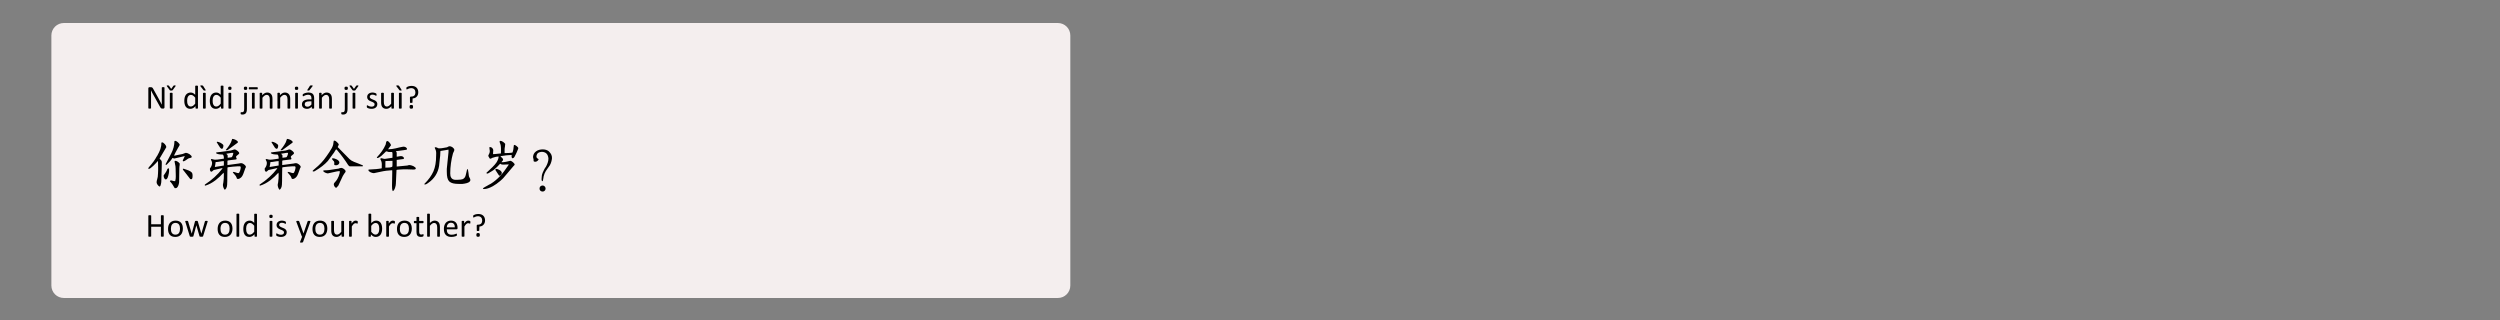 <svg xmlns="http://www.w3.org/2000/svg" xmlns:xlink="http://www.w3.org/1999/xlink" width="1366" zoomAndPan="magnify" viewBox="0 0 1024.5 131.25" height="175" preserveAspectRatio="xMidYMid meet" version="1.0"><rect x="0" y="0" width="1024.5" height="131.25" fill="#808080" stroke="none"/><defs><g/><clipPath id="8d892d81be"><path d="M 21.055 9.43 L 438.762 9.43 L 438.762 122.109 L 21.055 122.109 Z M 21.055 9.43 " clip-rule="nonzero"/></clipPath><clipPath id="e967f0883d"><path d="M 26.148 9.43 L 433.523 9.43 C 434.875 9.43 436.168 9.969 437.125 10.922 C 438.078 11.879 438.617 13.172 438.617 14.523 L 438.617 117.02 C 438.617 118.367 438.078 119.664 437.125 120.621 C 436.168 121.574 434.875 122.109 433.523 122.109 L 26.148 122.109 C 24.797 122.109 23.504 121.574 22.547 120.621 C 21.59 119.664 21.055 118.367 21.055 117.02 L 21.055 14.523 C 21.055 13.172 21.59 11.879 22.547 10.922 C 23.504 9.969 24.797 9.43 26.148 9.43 Z M 26.148 9.43 " clip-rule="nonzero"/></clipPath></defs><g clip-path="url(#8d892d81be)"><g clip-path="url(#e967f0883d)"><path fill="#f4eeee" d="M 21.055 9.43 L 438.762 9.43 L 438.762 122.109 L 21.055 122.109 Z M 21.055 9.43 " fill-opacity="1" fill-rule="nonzero"/></g></g><g fill="#000000" fill-opacity="1"><g transform="translate(59.631, 44.476)"><g><path d="M 7.781 -0.484 C 7.781 -0.391 7.766 -0.312 7.734 -0.25 C 7.703 -0.188 7.66 -0.133 7.609 -0.094 C 7.566 -0.051 7.516 -0.02 7.453 0 C 7.398 0.008 7.344 0.016 7.281 0.016 L 6.906 0.016 C 6.789 0.016 6.688 0.004 6.594 -0.016 C 6.508 -0.035 6.426 -0.078 6.344 -0.141 C 6.27 -0.211 6.191 -0.305 6.109 -0.422 C 6.035 -0.535 5.953 -0.68 5.859 -0.859 L 3.094 -5.828 C 2.945 -6.086 2.801 -6.359 2.656 -6.641 C 2.508 -6.922 2.375 -7.191 2.25 -7.453 L 2.234 -7.453 C 2.242 -7.129 2.25 -6.797 2.25 -6.453 C 2.258 -6.117 2.266 -5.785 2.266 -5.453 L 2.266 -0.172 C 2.266 -0.141 2.254 -0.109 2.234 -0.078 C 2.211 -0.055 2.18 -0.035 2.141 -0.016 C 2.098 -0.004 2.039 0.004 1.969 0.016 C 1.906 0.035 1.816 0.047 1.703 0.047 C 1.598 0.047 1.508 0.035 1.438 0.016 C 1.375 0.004 1.32 -0.004 1.281 -0.016 C 1.238 -0.035 1.207 -0.055 1.188 -0.078 C 1.164 -0.109 1.156 -0.141 1.156 -0.172 L 1.156 -8.25 C 1.156 -8.426 1.203 -8.551 1.297 -8.625 C 1.398 -8.707 1.516 -8.75 1.641 -8.75 L 2.188 -8.75 C 2.32 -8.75 2.43 -8.734 2.516 -8.703 C 2.609 -8.68 2.688 -8.645 2.75 -8.594 C 2.82 -8.551 2.891 -8.484 2.953 -8.391 C 3.023 -8.297 3.098 -8.176 3.172 -8.031 L 5.297 -4.203 C 5.422 -3.961 5.547 -3.727 5.672 -3.5 C 5.797 -3.281 5.91 -3.062 6.016 -2.844 C 6.129 -2.633 6.238 -2.426 6.344 -2.219 C 6.457 -2.008 6.57 -1.797 6.688 -1.578 C 6.676 -1.93 6.672 -2.301 6.672 -2.688 C 6.672 -3.07 6.672 -3.445 6.672 -3.812 L 6.672 -8.547 C 6.672 -8.578 6.676 -8.602 6.688 -8.625 C 6.707 -8.656 6.738 -8.68 6.781 -8.703 C 6.832 -8.723 6.891 -8.738 6.953 -8.75 C 7.023 -8.758 7.117 -8.766 7.234 -8.766 C 7.328 -8.766 7.41 -8.758 7.484 -8.75 C 7.555 -8.738 7.613 -8.723 7.656 -8.703 C 7.695 -8.68 7.727 -8.656 7.75 -8.625 C 7.77 -8.602 7.781 -8.578 7.781 -8.547 Z M 7.781 -0.484 "/></g></g></g><g fill="#000000" fill-opacity="1"><g transform="translate(68.567, 44.476)"><g><path d="M 2.156 -0.172 C 2.156 -0.129 2.145 -0.098 2.125 -0.078 C 2.102 -0.055 2.07 -0.035 2.031 -0.016 C 1.988 0.004 1.93 0.02 1.859 0.031 C 1.785 0.039 1.695 0.047 1.594 0.047 C 1.477 0.047 1.383 0.039 1.312 0.031 C 1.238 0.02 1.18 0.004 1.141 -0.016 C 1.098 -0.035 1.066 -0.055 1.047 -0.078 C 1.035 -0.098 1.031 -0.129 1.031 -0.172 L 1.031 -6.25 C 1.031 -6.289 1.035 -6.32 1.047 -6.344 C 1.066 -6.363 1.098 -6.383 1.141 -6.406 C 1.18 -6.426 1.238 -6.441 1.312 -6.453 C 1.383 -6.461 1.477 -6.469 1.594 -6.469 C 1.695 -6.469 1.785 -6.461 1.859 -6.453 C 1.93 -6.441 1.988 -6.426 2.031 -6.406 C 2.07 -6.383 2.102 -6.363 2.125 -6.344 C 2.145 -6.32 2.156 -6.289 2.156 -6.25 Z M 2.469 -9.281 C 2.5 -9.312 2.523 -9.336 2.547 -9.359 C 2.578 -9.391 2.613 -9.41 2.656 -9.422 C 2.695 -9.441 2.742 -9.457 2.797 -9.469 C 2.848 -9.477 2.922 -9.484 3.016 -9.484 C 3.129 -9.484 3.219 -9.473 3.281 -9.453 C 3.352 -9.441 3.398 -9.422 3.422 -9.391 C 3.441 -9.359 3.441 -9.316 3.422 -9.266 C 3.398 -9.223 3.367 -9.164 3.328 -9.094 L 2.203 -7.547 C 2.18 -7.516 2.148 -7.484 2.109 -7.453 C 2.078 -7.43 2.035 -7.414 1.984 -7.406 C 1.941 -7.395 1.883 -7.383 1.812 -7.375 C 1.75 -7.375 1.672 -7.375 1.578 -7.375 C 1.484 -7.375 1.406 -7.375 1.344 -7.375 C 1.281 -7.383 1.223 -7.395 1.172 -7.406 C 1.129 -7.426 1.094 -7.445 1.062 -7.469 C 1.031 -7.488 1.004 -7.516 0.984 -7.547 L -0.141 -9.094 C -0.18 -9.156 -0.211 -9.211 -0.234 -9.266 C -0.254 -9.316 -0.25 -9.359 -0.219 -9.391 C -0.195 -9.422 -0.156 -9.441 -0.094 -9.453 C -0.031 -9.473 0.055 -9.484 0.172 -9.484 C 0.266 -9.484 0.336 -9.477 0.391 -9.469 C 0.453 -9.457 0.5 -9.441 0.531 -9.422 C 0.57 -9.41 0.602 -9.391 0.625 -9.359 C 0.656 -9.336 0.688 -9.312 0.719 -9.281 L 1.594 -8.047 Z M -1.141 -6.422 Z M -1.141 -6.422 "/></g></g></g><g fill="#000000" fill-opacity="1"><g transform="translate(71.743, 44.476)"><g/></g></g><g fill="#000000" fill-opacity="1"><g transform="translate(74.873, 44.476)"><g><path d="M 6.25 -0.172 C 6.25 -0.129 6.238 -0.094 6.219 -0.062 C 6.207 -0.039 6.18 -0.02 6.141 0 C 6.098 0.008 6.047 0.02 5.984 0.031 C 5.922 0.039 5.848 0.047 5.766 0.047 C 5.672 0.047 5.586 0.039 5.516 0.031 C 5.453 0.02 5.398 0.008 5.359 0 C 5.328 -0.02 5.301 -0.039 5.281 -0.062 C 5.258 -0.094 5.25 -0.129 5.25 -0.172 L 5.25 -0.969 C 4.926 -0.625 4.594 -0.352 4.25 -0.156 C 3.906 0.031 3.531 0.125 3.125 0.125 C 2.676 0.125 2.289 0.039 1.969 -0.125 C 1.656 -0.301 1.398 -0.535 1.203 -0.828 C 1.016 -1.129 0.875 -1.477 0.781 -1.875 C 0.695 -2.27 0.656 -2.691 0.656 -3.141 C 0.656 -3.66 0.707 -4.129 0.812 -4.547 C 0.926 -4.973 1.094 -5.332 1.312 -5.625 C 1.539 -5.926 1.816 -6.156 2.141 -6.312 C 2.461 -6.477 2.836 -6.562 3.266 -6.562 C 3.629 -6.562 3.957 -6.484 4.25 -6.328 C 4.539 -6.172 4.832 -5.941 5.125 -5.641 L 5.125 -9.172 C 5.125 -9.203 5.129 -9.234 5.141 -9.266 C 5.16 -9.297 5.191 -9.316 5.234 -9.328 C 5.285 -9.348 5.344 -9.363 5.406 -9.375 C 5.477 -9.383 5.566 -9.391 5.672 -9.391 C 5.785 -9.391 5.879 -9.383 5.953 -9.375 C 6.023 -9.363 6.082 -9.348 6.125 -9.328 C 6.164 -9.316 6.195 -9.297 6.219 -9.266 C 6.238 -9.234 6.25 -9.203 6.25 -9.172 Z M 5.125 -4.453 C 4.82 -4.828 4.531 -5.109 4.25 -5.297 C 3.969 -5.492 3.672 -5.594 3.359 -5.594 C 3.078 -5.594 2.836 -5.523 2.641 -5.391 C 2.441 -5.254 2.281 -5.078 2.156 -4.859 C 2.031 -4.641 1.941 -4.391 1.891 -4.109 C 1.836 -3.828 1.812 -3.547 1.812 -3.266 C 1.812 -2.953 1.832 -2.648 1.875 -2.359 C 1.926 -2.066 2.008 -1.805 2.125 -1.578 C 2.238 -1.348 2.391 -1.164 2.578 -1.031 C 2.773 -0.895 3.02 -0.828 3.312 -0.828 C 3.469 -0.828 3.613 -0.848 3.75 -0.891 C 3.883 -0.93 4.023 -1 4.172 -1.094 C 4.316 -1.188 4.469 -1.305 4.625 -1.453 C 4.781 -1.609 4.945 -1.797 5.125 -2.016 Z M 5.125 -4.453 "/></g></g></g><g fill="#000000" fill-opacity="1"><g transform="translate(82.146, 44.476)"><g><path d="M 2.156 -0.172 C 2.156 -0.129 2.145 -0.098 2.125 -0.078 C 2.102 -0.055 2.07 -0.035 2.031 -0.016 C 1.988 0.004 1.93 0.02 1.859 0.031 C 1.785 0.039 1.695 0.047 1.594 0.047 C 1.477 0.047 1.383 0.039 1.312 0.031 C 1.238 0.02 1.18 0.004 1.141 -0.016 C 1.098 -0.035 1.066 -0.055 1.047 -0.078 C 1.035 -0.098 1.031 -0.129 1.031 -0.172 L 1.031 -6.25 C 1.031 -6.289 1.035 -6.32 1.047 -6.344 C 1.066 -6.363 1.098 -6.383 1.141 -6.406 C 1.18 -6.426 1.238 -6.441 1.312 -6.453 C 1.383 -6.461 1.477 -6.469 1.594 -6.469 C 1.695 -6.469 1.785 -6.461 1.859 -6.453 C 1.93 -6.441 1.988 -6.426 2.031 -6.406 C 2.07 -6.383 2.102 -6.363 2.125 -6.344 C 2.145 -6.32 2.156 -6.289 2.156 -6.25 Z M 2.094 -7.672 C 2.125 -7.617 2.145 -7.57 2.156 -7.531 C 2.164 -7.5 2.156 -7.473 2.125 -7.453 C 2.102 -7.43 2.062 -7.41 2 -7.391 C 1.945 -7.379 1.875 -7.375 1.781 -7.375 C 1.688 -7.375 1.609 -7.375 1.547 -7.375 C 1.492 -7.383 1.441 -7.395 1.391 -7.406 C 1.348 -7.426 1.312 -7.453 1.281 -7.484 C 1.25 -7.516 1.219 -7.551 1.188 -7.594 L -0.031 -9.172 C -0.062 -9.211 -0.078 -9.25 -0.078 -9.281 C -0.086 -9.32 -0.078 -9.359 -0.047 -9.391 C -0.016 -9.422 0.035 -9.441 0.109 -9.453 C 0.191 -9.473 0.297 -9.484 0.422 -9.484 C 0.523 -9.484 0.613 -9.477 0.688 -9.469 C 0.77 -9.457 0.832 -9.441 0.875 -9.422 C 0.926 -9.398 0.969 -9.375 1 -9.344 C 1.039 -9.312 1.082 -9.273 1.125 -9.234 Z M -0.984 -6.422 Z M -0.984 -6.422 "/></g></g></g><g fill="#000000" fill-opacity="1"><g transform="translate(85.323, 44.476)"><g><path d="M 6.25 -0.172 C 6.25 -0.129 6.238 -0.094 6.219 -0.062 C 6.207 -0.039 6.18 -0.02 6.141 0 C 6.098 0.008 6.047 0.02 5.984 0.031 C 5.922 0.039 5.848 0.047 5.766 0.047 C 5.672 0.047 5.586 0.039 5.516 0.031 C 5.453 0.02 5.398 0.008 5.359 0 C 5.328 -0.02 5.301 -0.039 5.281 -0.062 C 5.258 -0.094 5.25 -0.129 5.25 -0.172 L 5.25 -0.969 C 4.926 -0.625 4.594 -0.352 4.25 -0.156 C 3.906 0.031 3.531 0.125 3.125 0.125 C 2.676 0.125 2.289 0.039 1.969 -0.125 C 1.656 -0.301 1.398 -0.535 1.203 -0.828 C 1.016 -1.129 0.875 -1.477 0.781 -1.875 C 0.695 -2.27 0.656 -2.691 0.656 -3.141 C 0.656 -3.66 0.707 -4.129 0.812 -4.547 C 0.926 -4.973 1.094 -5.332 1.312 -5.625 C 1.539 -5.926 1.816 -6.156 2.141 -6.312 C 2.461 -6.477 2.836 -6.562 3.266 -6.562 C 3.629 -6.562 3.957 -6.484 4.25 -6.328 C 4.539 -6.172 4.832 -5.941 5.125 -5.641 L 5.125 -9.172 C 5.125 -9.203 5.129 -9.234 5.141 -9.266 C 5.16 -9.297 5.191 -9.316 5.234 -9.328 C 5.285 -9.348 5.344 -9.363 5.406 -9.375 C 5.477 -9.383 5.566 -9.391 5.672 -9.391 C 5.785 -9.391 5.879 -9.383 5.953 -9.375 C 6.023 -9.363 6.082 -9.348 6.125 -9.328 C 6.164 -9.316 6.195 -9.297 6.219 -9.266 C 6.238 -9.234 6.25 -9.203 6.25 -9.172 Z M 5.125 -4.453 C 4.82 -4.828 4.531 -5.109 4.25 -5.297 C 3.969 -5.492 3.672 -5.594 3.359 -5.594 C 3.078 -5.594 2.836 -5.523 2.641 -5.391 C 2.441 -5.254 2.281 -5.078 2.156 -4.859 C 2.031 -4.641 1.941 -4.391 1.891 -4.109 C 1.836 -3.828 1.812 -3.547 1.812 -3.266 C 1.812 -2.953 1.832 -2.648 1.875 -2.359 C 1.926 -2.066 2.008 -1.805 2.125 -1.578 C 2.238 -1.348 2.391 -1.164 2.578 -1.031 C 2.773 -0.895 3.02 -0.828 3.312 -0.828 C 3.469 -0.828 3.613 -0.848 3.75 -0.891 C 3.883 -0.93 4.023 -1 4.172 -1.094 C 4.316 -1.188 4.469 -1.305 4.625 -1.453 C 4.781 -1.609 4.945 -1.797 5.125 -2.016 Z M 5.125 -4.453 "/></g></g></g><g fill="#000000" fill-opacity="1"><g transform="translate(92.595, 44.476)"><g><path d="M 2.156 -0.172 C 2.156 -0.129 2.145 -0.098 2.125 -0.078 C 2.102 -0.055 2.07 -0.035 2.031 -0.016 C 1.988 0.004 1.93 0.02 1.859 0.031 C 1.785 0.039 1.695 0.047 1.594 0.047 C 1.477 0.047 1.383 0.039 1.312 0.031 C 1.238 0.02 1.18 0.004 1.141 -0.016 C 1.098 -0.035 1.066 -0.055 1.047 -0.078 C 1.035 -0.098 1.031 -0.129 1.031 -0.172 L 1.031 -6.25 C 1.031 -6.281 1.035 -6.305 1.047 -6.328 C 1.066 -6.359 1.098 -6.383 1.141 -6.406 C 1.18 -6.426 1.238 -6.441 1.312 -6.453 C 1.383 -6.461 1.477 -6.469 1.594 -6.469 C 1.695 -6.469 1.785 -6.461 1.859 -6.453 C 1.93 -6.441 1.988 -6.426 2.031 -6.406 C 2.07 -6.383 2.102 -6.359 2.125 -6.328 C 2.145 -6.305 2.156 -6.281 2.156 -6.25 Z M 2.281 -8.312 C 2.281 -8.051 2.227 -7.867 2.125 -7.766 C 2.031 -7.672 1.848 -7.625 1.578 -7.625 C 1.316 -7.625 1.141 -7.672 1.047 -7.766 C 0.953 -7.859 0.906 -8.035 0.906 -8.297 C 0.906 -8.555 0.953 -8.734 1.047 -8.828 C 1.148 -8.922 1.332 -8.969 1.594 -8.969 C 1.852 -8.969 2.031 -8.922 2.125 -8.828 C 2.227 -8.734 2.281 -8.562 2.281 -8.312 Z M 2.281 -8.312 "/></g></g></g><g fill="#000000" fill-opacity="1"><g transform="translate(95.772, 44.476)"><g/></g></g><g fill="#000000" fill-opacity="1"><g transform="translate(98.902, 44.476)"><g><path d="M 2.281 0.094 C 2.281 0.551 2.242 0.914 2.172 1.188 C 2.109 1.469 2.004 1.703 1.859 1.891 C 1.711 2.078 1.523 2.219 1.297 2.312 C 1.078 2.414 0.805 2.469 0.484 2.469 C 0.336 2.469 0.211 2.457 0.109 2.438 C 0.016 2.414 -0.055 2.395 -0.109 2.375 C -0.172 2.352 -0.207 2.328 -0.219 2.297 C -0.238 2.266 -0.254 2.227 -0.266 2.188 C -0.273 2.156 -0.281 2.117 -0.281 2.078 C -0.289 2.035 -0.297 1.988 -0.297 1.938 C -0.297 1.852 -0.289 1.781 -0.281 1.719 C -0.27 1.664 -0.254 1.617 -0.234 1.578 C -0.223 1.547 -0.207 1.52 -0.188 1.5 C -0.164 1.488 -0.141 1.484 -0.109 1.484 C -0.086 1.484 -0.039 1.488 0.031 1.5 C 0.113 1.508 0.207 1.516 0.312 1.516 C 0.469 1.516 0.598 1.488 0.703 1.438 C 0.805 1.395 0.891 1.32 0.953 1.219 C 1.023 1.125 1.078 0.992 1.109 0.828 C 1.141 0.672 1.156 0.426 1.156 0.094 L 1.156 -6.25 C 1.156 -6.281 1.16 -6.305 1.172 -6.328 C 1.191 -6.359 1.223 -6.383 1.266 -6.406 C 1.316 -6.426 1.379 -6.441 1.453 -6.453 C 1.523 -6.461 1.613 -6.469 1.719 -6.469 C 1.82 -6.469 1.91 -6.461 1.984 -6.453 C 2.055 -6.441 2.113 -6.426 2.156 -6.406 C 2.195 -6.383 2.227 -6.359 2.25 -6.328 C 2.27 -6.305 2.281 -6.281 2.281 -6.25 Z M 2.406 -8.312 C 2.406 -8.051 2.352 -7.867 2.25 -7.766 C 2.156 -7.672 1.973 -7.625 1.703 -7.625 C 1.441 -7.625 1.266 -7.672 1.172 -7.766 C 1.078 -7.859 1.031 -8.035 1.031 -8.297 C 1.031 -8.555 1.078 -8.734 1.172 -8.828 C 1.273 -8.922 1.457 -8.969 1.719 -8.969 C 1.988 -8.969 2.172 -8.922 2.266 -8.828 C 2.359 -8.734 2.406 -8.562 2.406 -8.312 Z M 2.406 -8.312 "/></g></g></g><g fill="#000000" fill-opacity="1"><g transform="translate(102.214, 44.476)"><g><path d="M 2.156 -0.172 C 2.156 -0.129 2.145 -0.098 2.125 -0.078 C 2.102 -0.055 2.07 -0.035 2.031 -0.016 C 1.988 0.004 1.93 0.02 1.859 0.031 C 1.785 0.039 1.695 0.047 1.594 0.047 C 1.477 0.047 1.383 0.039 1.312 0.031 C 1.238 0.02 1.18 0.004 1.141 -0.016 C 1.098 -0.035 1.066 -0.055 1.047 -0.078 C 1.035 -0.098 1.031 -0.129 1.031 -0.172 L 1.031 -6.25 C 1.031 -6.289 1.035 -6.32 1.047 -6.344 C 1.066 -6.363 1.098 -6.383 1.141 -6.406 C 1.18 -6.426 1.238 -6.441 1.312 -6.453 C 1.383 -6.461 1.477 -6.469 1.594 -6.469 C 1.695 -6.469 1.785 -6.461 1.859 -6.453 C 1.93 -6.441 1.988 -6.426 2.031 -6.406 C 2.07 -6.383 2.102 -6.363 2.125 -6.344 C 2.145 -6.32 2.156 -6.289 2.156 -6.25 Z M 3.219 -8.734 C 3.25 -8.734 3.273 -8.723 3.297 -8.703 C 3.328 -8.691 3.348 -8.672 3.359 -8.641 C 3.379 -8.609 3.395 -8.562 3.406 -8.5 C 3.414 -8.445 3.422 -8.379 3.422 -8.297 C 3.422 -8.223 3.414 -8.16 3.406 -8.109 C 3.395 -8.055 3.379 -8.008 3.359 -7.969 C 3.348 -7.938 3.328 -7.91 3.297 -7.891 C 3.273 -7.879 3.25 -7.875 3.219 -7.875 L -0.031 -7.875 C -0.062 -7.875 -0.094 -7.879 -0.125 -7.891 C -0.156 -7.91 -0.176 -7.938 -0.188 -7.969 C -0.207 -8.008 -0.223 -8.055 -0.234 -8.109 C -0.242 -8.16 -0.25 -8.223 -0.25 -8.297 C -0.25 -8.379 -0.242 -8.445 -0.234 -8.5 C -0.223 -8.562 -0.207 -8.609 -0.188 -8.641 C -0.176 -8.672 -0.156 -8.691 -0.125 -8.703 C -0.094 -8.723 -0.062 -8.734 -0.031 -8.734 Z M -1.141 -6.422 Z M -1.141 -6.422 "/></g></g></g><g fill="#000000" fill-opacity="1"><g transform="translate(105.39, 44.476)"><g><path d="M 6.266 -0.172 C 6.266 -0.129 6.254 -0.098 6.234 -0.078 C 6.223 -0.055 6.195 -0.035 6.156 -0.016 C 6.113 0.004 6.055 0.02 5.984 0.031 C 5.91 0.039 5.82 0.047 5.719 0.047 C 5.602 0.047 5.508 0.039 5.438 0.031 C 5.363 0.02 5.305 0.004 5.266 -0.016 C 5.234 -0.035 5.207 -0.055 5.188 -0.078 C 5.164 -0.098 5.156 -0.129 5.156 -0.172 L 5.156 -3.734 C 5.156 -4.078 5.129 -4.352 5.078 -4.562 C 5.023 -4.781 4.945 -4.961 4.844 -5.109 C 4.738 -5.266 4.602 -5.383 4.438 -5.469 C 4.27 -5.551 4.078 -5.594 3.859 -5.594 C 3.586 -5.594 3.312 -5.492 3.031 -5.297 C 2.75 -5.098 2.457 -4.805 2.156 -4.422 L 2.156 -0.172 C 2.156 -0.129 2.145 -0.098 2.125 -0.078 C 2.102 -0.055 2.07 -0.035 2.031 -0.016 C 1.988 0.004 1.93 0.02 1.859 0.031 C 1.785 0.039 1.695 0.047 1.594 0.047 C 1.477 0.047 1.383 0.039 1.312 0.031 C 1.238 0.02 1.18 0.004 1.141 -0.016 C 1.098 -0.035 1.066 -0.055 1.047 -0.078 C 1.035 -0.098 1.031 -0.129 1.031 -0.172 L 1.031 -6.25 C 1.031 -6.289 1.035 -6.32 1.047 -6.344 C 1.066 -6.363 1.098 -6.383 1.141 -6.406 C 1.18 -6.426 1.234 -6.441 1.297 -6.453 C 1.359 -6.461 1.441 -6.469 1.547 -6.469 C 1.641 -6.469 1.719 -6.461 1.781 -6.453 C 1.852 -6.441 1.906 -6.426 1.938 -6.406 C 1.977 -6.383 2.004 -6.363 2.016 -6.344 C 2.035 -6.32 2.047 -6.289 2.047 -6.25 L 2.047 -5.453 C 2.391 -5.828 2.727 -6.102 3.062 -6.281 C 3.406 -6.469 3.75 -6.562 4.094 -6.562 C 4.5 -6.562 4.836 -6.488 5.109 -6.344 C 5.391 -6.207 5.613 -6.023 5.781 -5.797 C 5.957 -5.566 6.082 -5.297 6.156 -4.984 C 6.227 -4.68 6.266 -4.312 6.266 -3.875 Z M 6.266 -0.172 "/></g></g></g><g fill="#000000" fill-opacity="1"><g transform="translate(112.663, 44.476)"><g><path d="M 6.266 -0.172 C 6.266 -0.129 6.254 -0.098 6.234 -0.078 C 6.223 -0.055 6.195 -0.035 6.156 -0.016 C 6.113 0.004 6.055 0.02 5.984 0.031 C 5.91 0.039 5.82 0.047 5.719 0.047 C 5.602 0.047 5.508 0.039 5.438 0.031 C 5.363 0.02 5.305 0.004 5.266 -0.016 C 5.234 -0.035 5.207 -0.055 5.188 -0.078 C 5.164 -0.098 5.156 -0.129 5.156 -0.172 L 5.156 -3.734 C 5.156 -4.078 5.129 -4.352 5.078 -4.562 C 5.023 -4.781 4.945 -4.961 4.844 -5.109 C 4.738 -5.266 4.602 -5.383 4.438 -5.469 C 4.27 -5.551 4.078 -5.594 3.859 -5.594 C 3.586 -5.594 3.312 -5.492 3.031 -5.297 C 2.75 -5.098 2.457 -4.805 2.156 -4.422 L 2.156 -0.172 C 2.156 -0.129 2.145 -0.098 2.125 -0.078 C 2.102 -0.055 2.07 -0.035 2.031 -0.016 C 1.988 0.004 1.93 0.02 1.859 0.031 C 1.785 0.039 1.695 0.047 1.594 0.047 C 1.477 0.047 1.383 0.039 1.312 0.031 C 1.238 0.02 1.18 0.004 1.141 -0.016 C 1.098 -0.035 1.066 -0.055 1.047 -0.078 C 1.035 -0.098 1.031 -0.129 1.031 -0.172 L 1.031 -6.25 C 1.031 -6.289 1.035 -6.32 1.047 -6.344 C 1.066 -6.363 1.098 -6.383 1.141 -6.406 C 1.18 -6.426 1.234 -6.441 1.297 -6.453 C 1.359 -6.461 1.441 -6.469 1.547 -6.469 C 1.641 -6.469 1.719 -6.461 1.781 -6.453 C 1.852 -6.441 1.906 -6.426 1.938 -6.406 C 1.977 -6.383 2.004 -6.363 2.016 -6.344 C 2.035 -6.32 2.047 -6.289 2.047 -6.25 L 2.047 -5.453 C 2.391 -5.828 2.727 -6.102 3.062 -6.281 C 3.406 -6.469 3.75 -6.562 4.094 -6.562 C 4.5 -6.562 4.836 -6.488 5.109 -6.344 C 5.391 -6.207 5.613 -6.023 5.781 -5.797 C 5.957 -5.566 6.082 -5.297 6.156 -4.984 C 6.227 -4.68 6.266 -4.312 6.266 -3.875 Z M 6.266 -0.172 "/></g></g></g><g fill="#000000" fill-opacity="1"><g transform="translate(119.936, 44.476)"><g><path d="M 2.156 -0.172 C 2.156 -0.129 2.145 -0.098 2.125 -0.078 C 2.102 -0.055 2.07 -0.035 2.031 -0.016 C 1.988 0.004 1.93 0.02 1.859 0.031 C 1.785 0.039 1.695 0.047 1.594 0.047 C 1.477 0.047 1.383 0.039 1.312 0.031 C 1.238 0.02 1.18 0.004 1.141 -0.016 C 1.098 -0.035 1.066 -0.055 1.047 -0.078 C 1.035 -0.098 1.031 -0.129 1.031 -0.172 L 1.031 -6.25 C 1.031 -6.281 1.035 -6.305 1.047 -6.328 C 1.066 -6.359 1.098 -6.383 1.141 -6.406 C 1.18 -6.426 1.238 -6.441 1.312 -6.453 C 1.383 -6.461 1.477 -6.469 1.594 -6.469 C 1.695 -6.469 1.785 -6.461 1.859 -6.453 C 1.93 -6.441 1.988 -6.426 2.031 -6.406 C 2.07 -6.383 2.102 -6.359 2.125 -6.328 C 2.145 -6.305 2.156 -6.281 2.156 -6.25 Z M 2.281 -8.312 C 2.281 -8.051 2.227 -7.867 2.125 -7.766 C 2.031 -7.672 1.848 -7.625 1.578 -7.625 C 1.316 -7.625 1.141 -7.672 1.047 -7.766 C 0.953 -7.859 0.906 -8.035 0.906 -8.297 C 0.906 -8.555 0.953 -8.734 1.047 -8.828 C 1.148 -8.922 1.332 -8.969 1.594 -8.969 C 1.852 -8.969 2.031 -8.922 2.125 -8.828 C 2.227 -8.734 2.281 -8.562 2.281 -8.312 Z M 2.281 -8.312 "/></g></g></g><g fill="#000000" fill-opacity="1"><g transform="translate(123.113, 44.476)"><g><path d="M 5.625 -0.156 C 5.625 -0.102 5.602 -0.062 5.562 -0.031 C 5.531 -0.008 5.477 0.004 5.406 0.016 C 5.344 0.035 5.254 0.047 5.141 0.047 C 5.023 0.047 4.93 0.035 4.859 0.016 C 4.785 0.004 4.734 -0.008 4.703 -0.031 C 4.672 -0.062 4.656 -0.102 4.656 -0.156 L 4.656 -0.766 C 4.395 -0.484 4.098 -0.266 3.766 -0.109 C 3.441 0.047 3.098 0.125 2.734 0.125 C 2.41 0.125 2.117 0.082 1.859 0 C 1.598 -0.082 1.375 -0.203 1.188 -0.359 C 1.008 -0.516 0.867 -0.707 0.766 -0.938 C 0.672 -1.164 0.625 -1.426 0.625 -1.719 C 0.625 -2.062 0.691 -2.359 0.828 -2.609 C 0.973 -2.867 1.176 -3.082 1.438 -3.25 C 1.695 -3.414 2.016 -3.539 2.391 -3.625 C 2.766 -3.707 3.191 -3.75 3.672 -3.75 L 4.516 -3.75 L 4.516 -4.219 C 4.516 -4.445 4.488 -4.648 4.438 -4.828 C 4.383 -5.016 4.301 -5.164 4.188 -5.281 C 4.082 -5.406 3.941 -5.5 3.766 -5.562 C 3.586 -5.625 3.367 -5.656 3.109 -5.656 C 2.836 -5.656 2.594 -5.617 2.375 -5.547 C 2.156 -5.484 1.961 -5.41 1.797 -5.328 C 1.641 -5.254 1.504 -5.18 1.391 -5.109 C 1.273 -5.047 1.191 -5.016 1.141 -5.016 C 1.109 -5.016 1.078 -5.023 1.047 -5.047 C 1.016 -5.066 0.988 -5.094 0.969 -5.125 C 0.957 -5.164 0.945 -5.211 0.938 -5.266 C 0.926 -5.328 0.922 -5.391 0.922 -5.453 C 0.922 -5.566 0.926 -5.656 0.938 -5.719 C 0.957 -5.781 1 -5.844 1.062 -5.906 C 1.125 -5.969 1.227 -6.035 1.375 -6.109 C 1.52 -6.191 1.688 -6.266 1.875 -6.328 C 2.07 -6.391 2.285 -6.441 2.516 -6.484 C 2.742 -6.535 2.977 -6.562 3.219 -6.562 C 3.656 -6.562 4.023 -6.508 4.328 -6.406 C 4.641 -6.312 4.891 -6.164 5.078 -5.969 C 5.266 -5.781 5.398 -5.539 5.484 -5.25 C 5.578 -4.969 5.625 -4.641 5.625 -4.266 Z M 4.516 -2.938 L 3.562 -2.938 C 3.25 -2.938 2.977 -2.91 2.75 -2.859 C 2.531 -2.805 2.344 -2.727 2.188 -2.625 C 2.039 -2.531 1.93 -2.41 1.859 -2.266 C 1.797 -2.129 1.766 -1.969 1.766 -1.781 C 1.766 -1.457 1.863 -1.203 2.062 -1.016 C 2.258 -0.836 2.539 -0.75 2.906 -0.75 C 3.195 -0.75 3.469 -0.82 3.719 -0.969 C 3.969 -1.113 4.234 -1.344 4.516 -1.656 Z M 3.844 -9.234 C 3.863 -9.273 3.891 -9.312 3.922 -9.344 C 3.961 -9.375 4.008 -9.398 4.062 -9.422 C 4.113 -9.441 4.176 -9.457 4.25 -9.469 C 4.332 -9.477 4.426 -9.484 4.531 -9.484 C 4.656 -9.484 4.758 -9.473 4.844 -9.453 C 4.926 -9.441 4.984 -9.422 5.016 -9.391 C 5.047 -9.359 5.055 -9.32 5.047 -9.281 C 5.047 -9.25 5.023 -9.211 4.984 -9.172 L 3.766 -7.594 C 3.734 -7.551 3.703 -7.516 3.672 -7.484 C 3.641 -7.453 3.602 -7.426 3.562 -7.406 C 3.531 -7.395 3.484 -7.383 3.422 -7.375 C 3.359 -7.375 3.281 -7.375 3.188 -7.375 C 3.094 -7.375 3.016 -7.379 2.953 -7.391 C 2.891 -7.41 2.848 -7.43 2.828 -7.453 C 2.805 -7.473 2.797 -7.5 2.797 -7.531 C 2.805 -7.57 2.828 -7.617 2.859 -7.672 Z M 1.906 -6.422 Z M 1.906 -6.422 "/></g></g></g><g fill="#000000" fill-opacity="1"><g transform="translate(129.744, 44.476)"><g><path d="M 6.266 -0.172 C 6.266 -0.129 6.254 -0.098 6.234 -0.078 C 6.223 -0.055 6.195 -0.035 6.156 -0.016 C 6.113 0.004 6.055 0.02 5.984 0.031 C 5.91 0.039 5.82 0.047 5.719 0.047 C 5.602 0.047 5.508 0.039 5.438 0.031 C 5.363 0.02 5.305 0.004 5.266 -0.016 C 5.234 -0.035 5.207 -0.055 5.188 -0.078 C 5.164 -0.098 5.156 -0.129 5.156 -0.172 L 5.156 -3.734 C 5.156 -4.078 5.129 -4.352 5.078 -4.562 C 5.023 -4.781 4.945 -4.961 4.844 -5.109 C 4.738 -5.266 4.602 -5.383 4.438 -5.469 C 4.27 -5.551 4.078 -5.594 3.859 -5.594 C 3.586 -5.594 3.312 -5.492 3.031 -5.297 C 2.75 -5.098 2.457 -4.805 2.156 -4.422 L 2.156 -0.172 C 2.156 -0.129 2.145 -0.098 2.125 -0.078 C 2.102 -0.055 2.07 -0.035 2.031 -0.016 C 1.988 0.004 1.93 0.02 1.859 0.031 C 1.785 0.039 1.695 0.047 1.594 0.047 C 1.477 0.047 1.383 0.039 1.312 0.031 C 1.238 0.02 1.18 0.004 1.141 -0.016 C 1.098 -0.035 1.066 -0.055 1.047 -0.078 C 1.035 -0.098 1.031 -0.129 1.031 -0.172 L 1.031 -6.25 C 1.031 -6.289 1.035 -6.32 1.047 -6.344 C 1.066 -6.363 1.098 -6.383 1.141 -6.406 C 1.18 -6.426 1.234 -6.441 1.297 -6.453 C 1.359 -6.461 1.441 -6.469 1.547 -6.469 C 1.641 -6.469 1.719 -6.461 1.781 -6.453 C 1.852 -6.441 1.906 -6.426 1.938 -6.406 C 1.977 -6.383 2.004 -6.363 2.016 -6.344 C 2.035 -6.32 2.047 -6.289 2.047 -6.25 L 2.047 -5.453 C 2.391 -5.828 2.727 -6.102 3.062 -6.281 C 3.406 -6.469 3.75 -6.562 4.094 -6.562 C 4.5 -6.562 4.836 -6.488 5.109 -6.344 C 5.391 -6.207 5.613 -6.023 5.781 -5.797 C 5.957 -5.566 6.082 -5.297 6.156 -4.984 C 6.227 -4.68 6.266 -4.312 6.266 -3.875 Z M 6.266 -0.172 "/></g></g></g><g fill="#000000" fill-opacity="1"><g transform="translate(137.017, 44.476)"><g/></g></g><g fill="#000000" fill-opacity="1"><g transform="translate(140.146, 44.476)"><g><path d="M 2.281 0.094 C 2.281 0.551 2.242 0.914 2.172 1.188 C 2.109 1.469 2.004 1.703 1.859 1.891 C 1.711 2.078 1.523 2.219 1.297 2.312 C 1.078 2.414 0.805 2.469 0.484 2.469 C 0.336 2.469 0.211 2.457 0.109 2.438 C 0.016 2.414 -0.055 2.395 -0.109 2.375 C -0.172 2.352 -0.207 2.328 -0.219 2.297 C -0.238 2.266 -0.254 2.227 -0.266 2.188 C -0.273 2.156 -0.281 2.117 -0.281 2.078 C -0.289 2.035 -0.297 1.988 -0.297 1.938 C -0.297 1.852 -0.289 1.781 -0.281 1.719 C -0.27 1.664 -0.254 1.617 -0.234 1.578 C -0.223 1.547 -0.207 1.52 -0.188 1.5 C -0.164 1.488 -0.141 1.484 -0.109 1.484 C -0.086 1.484 -0.039 1.488 0.031 1.5 C 0.113 1.508 0.207 1.516 0.312 1.516 C 0.469 1.516 0.598 1.488 0.703 1.438 C 0.805 1.395 0.891 1.32 0.953 1.219 C 1.023 1.125 1.078 0.992 1.109 0.828 C 1.141 0.672 1.156 0.426 1.156 0.094 L 1.156 -6.25 C 1.156 -6.281 1.16 -6.305 1.172 -6.328 C 1.191 -6.359 1.223 -6.383 1.266 -6.406 C 1.316 -6.426 1.379 -6.441 1.453 -6.453 C 1.523 -6.461 1.613 -6.469 1.719 -6.469 C 1.82 -6.469 1.91 -6.461 1.984 -6.453 C 2.055 -6.441 2.113 -6.426 2.156 -6.406 C 2.195 -6.383 2.227 -6.359 2.25 -6.328 C 2.27 -6.305 2.281 -6.281 2.281 -6.25 Z M 2.406 -8.312 C 2.406 -8.051 2.352 -7.867 2.25 -7.766 C 2.156 -7.672 1.973 -7.625 1.703 -7.625 C 1.441 -7.625 1.266 -7.672 1.172 -7.766 C 1.078 -7.859 1.031 -8.035 1.031 -8.297 C 1.031 -8.555 1.078 -8.734 1.172 -8.828 C 1.273 -8.922 1.457 -8.969 1.719 -8.969 C 1.988 -8.969 2.172 -8.922 2.266 -8.828 C 2.359 -8.734 2.406 -8.562 2.406 -8.312 Z M 2.406 -8.312 "/></g></g></g><g fill="#000000" fill-opacity="1"><g transform="translate(143.458, 44.476)"><g><path d="M 2.156 -0.172 C 2.156 -0.129 2.145 -0.098 2.125 -0.078 C 2.102 -0.055 2.07 -0.035 2.031 -0.016 C 1.988 0.004 1.93 0.02 1.859 0.031 C 1.785 0.039 1.695 0.047 1.594 0.047 C 1.477 0.047 1.383 0.039 1.312 0.031 C 1.238 0.02 1.18 0.004 1.141 -0.016 C 1.098 -0.035 1.066 -0.055 1.047 -0.078 C 1.035 -0.098 1.031 -0.129 1.031 -0.172 L 1.031 -6.25 C 1.031 -6.289 1.035 -6.32 1.047 -6.344 C 1.066 -6.363 1.098 -6.383 1.141 -6.406 C 1.18 -6.426 1.238 -6.441 1.312 -6.453 C 1.383 -6.461 1.477 -6.469 1.594 -6.469 C 1.695 -6.469 1.785 -6.461 1.859 -6.453 C 1.93 -6.441 1.988 -6.426 2.031 -6.406 C 2.07 -6.383 2.102 -6.363 2.125 -6.344 C 2.145 -6.32 2.156 -6.289 2.156 -6.25 Z M 2.469 -9.281 C 2.5 -9.312 2.523 -9.336 2.547 -9.359 C 2.578 -9.391 2.613 -9.41 2.656 -9.422 C 2.695 -9.441 2.742 -9.457 2.797 -9.469 C 2.848 -9.477 2.922 -9.484 3.016 -9.484 C 3.129 -9.484 3.219 -9.473 3.281 -9.453 C 3.352 -9.441 3.398 -9.422 3.422 -9.391 C 3.441 -9.359 3.441 -9.316 3.422 -9.266 C 3.398 -9.223 3.367 -9.164 3.328 -9.094 L 2.203 -7.547 C 2.18 -7.516 2.148 -7.484 2.109 -7.453 C 2.078 -7.43 2.035 -7.414 1.984 -7.406 C 1.941 -7.395 1.883 -7.383 1.812 -7.375 C 1.75 -7.375 1.672 -7.375 1.578 -7.375 C 1.484 -7.375 1.406 -7.375 1.344 -7.375 C 1.281 -7.383 1.223 -7.395 1.172 -7.406 C 1.129 -7.426 1.094 -7.445 1.062 -7.469 C 1.031 -7.488 1.004 -7.516 0.984 -7.547 L -0.141 -9.094 C -0.18 -9.156 -0.211 -9.211 -0.234 -9.266 C -0.254 -9.316 -0.25 -9.359 -0.219 -9.391 C -0.195 -9.422 -0.156 -9.441 -0.094 -9.453 C -0.031 -9.473 0.055 -9.484 0.172 -9.484 C 0.266 -9.484 0.336 -9.477 0.391 -9.469 C 0.453 -9.457 0.5 -9.441 0.531 -9.422 C 0.57 -9.41 0.602 -9.391 0.625 -9.359 C 0.656 -9.336 0.688 -9.312 0.719 -9.281 L 1.594 -8.047 Z M -1.141 -6.422 Z M -1.141 -6.422 "/></g></g></g><g fill="#000000" fill-opacity="1"><g transform="translate(146.635, 44.476)"><g/></g></g><g fill="#000000" fill-opacity="1"><g transform="translate(149.764, 44.476)"><g><path d="M 4.859 -1.828 C 4.859 -1.516 4.801 -1.234 4.688 -0.984 C 4.57 -0.742 4.406 -0.539 4.188 -0.375 C 3.977 -0.207 3.727 -0.082 3.438 0 C 3.145 0.082 2.82 0.125 2.469 0.125 C 2.25 0.125 2.039 0.109 1.844 0.078 C 1.656 0.047 1.484 0.004 1.328 -0.047 C 1.172 -0.098 1.035 -0.148 0.922 -0.203 C 0.816 -0.266 0.738 -0.316 0.688 -0.359 C 0.633 -0.41 0.598 -0.473 0.578 -0.547 C 0.555 -0.629 0.547 -0.742 0.547 -0.891 C 0.547 -0.973 0.551 -1.039 0.562 -1.094 C 0.57 -1.156 0.582 -1.203 0.594 -1.234 C 0.602 -1.273 0.617 -1.301 0.641 -1.312 C 0.672 -1.332 0.703 -1.344 0.734 -1.344 C 0.785 -1.344 0.859 -1.312 0.953 -1.25 C 1.055 -1.188 1.176 -1.117 1.312 -1.047 C 1.457 -0.984 1.625 -0.922 1.812 -0.859 C 2.008 -0.797 2.234 -0.766 2.484 -0.766 C 2.672 -0.766 2.844 -0.785 3 -0.828 C 3.156 -0.867 3.285 -0.926 3.391 -1 C 3.504 -1.082 3.594 -1.18 3.656 -1.297 C 3.719 -1.422 3.75 -1.566 3.75 -1.734 C 3.75 -1.91 3.703 -2.055 3.609 -2.172 C 3.523 -2.285 3.41 -2.383 3.266 -2.469 C 3.129 -2.562 2.969 -2.645 2.781 -2.719 C 2.602 -2.789 2.414 -2.863 2.219 -2.938 C 2.031 -3.02 1.844 -3.109 1.656 -3.203 C 1.477 -3.297 1.316 -3.41 1.172 -3.547 C 1.023 -3.691 0.91 -3.859 0.828 -4.047 C 0.742 -4.242 0.703 -4.477 0.703 -4.75 C 0.703 -4.988 0.742 -5.219 0.828 -5.438 C 0.922 -5.656 1.062 -5.848 1.25 -6.016 C 1.438 -6.18 1.664 -6.312 1.938 -6.406 C 2.219 -6.508 2.539 -6.562 2.906 -6.562 C 3.07 -6.562 3.234 -6.547 3.391 -6.516 C 3.555 -6.484 3.703 -6.445 3.828 -6.406 C 3.961 -6.375 4.078 -6.332 4.172 -6.281 C 4.266 -6.238 4.332 -6.195 4.375 -6.156 C 4.426 -6.125 4.457 -6.094 4.469 -6.062 C 4.488 -6.031 4.5 -6 4.5 -5.969 C 4.508 -5.938 4.52 -5.895 4.531 -5.844 C 4.539 -5.789 4.547 -5.734 4.547 -5.672 C 4.547 -5.586 4.539 -5.516 4.531 -5.453 C 4.52 -5.398 4.504 -5.352 4.484 -5.312 C 4.473 -5.281 4.457 -5.254 4.438 -5.234 C 4.414 -5.223 4.391 -5.219 4.359 -5.219 C 4.328 -5.219 4.27 -5.242 4.188 -5.297 C 4.113 -5.348 4.016 -5.398 3.891 -5.453 C 3.773 -5.516 3.633 -5.566 3.469 -5.609 C 3.301 -5.66 3.113 -5.688 2.906 -5.688 C 2.707 -5.688 2.535 -5.664 2.391 -5.625 C 2.254 -5.582 2.141 -5.52 2.047 -5.438 C 1.953 -5.363 1.879 -5.27 1.828 -5.156 C 1.785 -5.051 1.766 -4.938 1.766 -4.812 C 1.766 -4.633 1.805 -4.484 1.891 -4.359 C 1.984 -4.242 2.102 -4.141 2.25 -4.047 C 2.395 -3.961 2.555 -3.883 2.734 -3.812 C 2.922 -3.738 3.109 -3.66 3.297 -3.578 C 3.492 -3.504 3.688 -3.422 3.875 -3.328 C 4.062 -3.234 4.227 -3.117 4.375 -2.984 C 4.52 -2.848 4.633 -2.688 4.719 -2.5 C 4.812 -2.312 4.859 -2.086 4.859 -1.828 Z M 4.859 -1.828 "/></g></g></g><g fill="#000000" fill-opacity="1"><g transform="translate(155.178, 44.476)"><g><path d="M 6.25 -0.172 C 6.25 -0.129 6.238 -0.098 6.219 -0.078 C 6.207 -0.055 6.18 -0.035 6.141 -0.016 C 6.098 0.004 6.039 0.02 5.969 0.031 C 5.906 0.039 5.828 0.047 5.734 0.047 C 5.629 0.047 5.547 0.039 5.484 0.031 C 5.422 0.02 5.367 0.004 5.328 -0.016 C 5.285 -0.035 5.258 -0.055 5.25 -0.078 C 5.238 -0.098 5.234 -0.129 5.234 -0.172 L 5.234 -0.969 C 4.891 -0.594 4.547 -0.316 4.203 -0.141 C 3.867 0.035 3.523 0.125 3.172 0.125 C 2.766 0.125 2.422 0.055 2.141 -0.078 C 1.867 -0.211 1.645 -0.395 1.469 -0.625 C 1.301 -0.852 1.18 -1.125 1.109 -1.438 C 1.035 -1.75 1 -2.125 1 -2.562 L 1 -6.25 C 1 -6.289 1.004 -6.32 1.016 -6.344 C 1.035 -6.363 1.066 -6.383 1.109 -6.406 C 1.16 -6.426 1.223 -6.441 1.297 -6.453 C 1.367 -6.461 1.457 -6.469 1.562 -6.469 C 1.664 -6.469 1.754 -6.461 1.828 -6.453 C 1.898 -6.441 1.957 -6.426 2 -6.406 C 2.039 -6.383 2.07 -6.363 2.094 -6.344 C 2.113 -6.32 2.125 -6.289 2.125 -6.25 L 2.125 -2.703 C 2.125 -2.348 2.148 -2.062 2.203 -1.844 C 2.254 -1.633 2.332 -1.453 2.438 -1.297 C 2.539 -1.148 2.672 -1.035 2.828 -0.953 C 2.992 -0.867 3.188 -0.828 3.406 -0.828 C 3.688 -0.828 3.961 -0.926 4.234 -1.125 C 4.516 -1.32 4.812 -1.613 5.125 -2 L 5.125 -6.25 C 5.125 -6.289 5.129 -6.32 5.141 -6.344 C 5.16 -6.363 5.191 -6.383 5.234 -6.406 C 5.285 -6.426 5.344 -6.441 5.406 -6.453 C 5.477 -6.461 5.57 -6.469 5.688 -6.469 C 5.789 -6.469 5.879 -6.461 5.953 -6.453 C 6.023 -6.441 6.082 -6.426 6.125 -6.406 C 6.164 -6.383 6.195 -6.363 6.219 -6.344 C 6.238 -6.32 6.25 -6.289 6.25 -6.25 Z M 6.25 -0.172 "/></g></g></g><g fill="#000000" fill-opacity="1"><g transform="translate(162.451, 44.476)"><g><path d="M 2.156 -0.172 C 2.156 -0.129 2.145 -0.098 2.125 -0.078 C 2.102 -0.055 2.07 -0.035 2.031 -0.016 C 1.988 0.004 1.93 0.02 1.859 0.031 C 1.785 0.039 1.695 0.047 1.594 0.047 C 1.477 0.047 1.383 0.039 1.312 0.031 C 1.238 0.02 1.18 0.004 1.141 -0.016 C 1.098 -0.035 1.066 -0.055 1.047 -0.078 C 1.035 -0.098 1.031 -0.129 1.031 -0.172 L 1.031 -6.25 C 1.031 -6.289 1.035 -6.32 1.047 -6.344 C 1.066 -6.363 1.098 -6.383 1.141 -6.406 C 1.18 -6.426 1.238 -6.441 1.312 -6.453 C 1.383 -6.461 1.477 -6.469 1.594 -6.469 C 1.695 -6.469 1.785 -6.461 1.859 -6.453 C 1.93 -6.441 1.988 -6.426 2.031 -6.406 C 2.07 -6.383 2.102 -6.363 2.125 -6.344 C 2.145 -6.32 2.156 -6.289 2.156 -6.25 Z M 2.094 -7.672 C 2.125 -7.617 2.145 -7.57 2.156 -7.531 C 2.164 -7.5 2.156 -7.473 2.125 -7.453 C 2.102 -7.43 2.062 -7.41 2 -7.391 C 1.945 -7.379 1.875 -7.375 1.781 -7.375 C 1.688 -7.375 1.609 -7.375 1.547 -7.375 C 1.492 -7.383 1.441 -7.395 1.391 -7.406 C 1.348 -7.426 1.312 -7.453 1.281 -7.484 C 1.25 -7.516 1.219 -7.551 1.188 -7.594 L -0.031 -9.172 C -0.062 -9.211 -0.078 -9.25 -0.078 -9.281 C -0.086 -9.32 -0.078 -9.359 -0.047 -9.391 C -0.016 -9.422 0.035 -9.441 0.109 -9.453 C 0.191 -9.473 0.297 -9.484 0.422 -9.484 C 0.523 -9.484 0.613 -9.477 0.688 -9.469 C 0.77 -9.457 0.832 -9.441 0.875 -9.422 C 0.926 -9.398 0.969 -9.375 1 -9.344 C 1.039 -9.312 1.082 -9.273 1.125 -9.234 Z M -0.984 -6.422 Z M -0.984 -6.422 "/></g></g></g><g fill="#000000" fill-opacity="1"><g transform="translate(165.628, 44.476)"><g><path d="M 5.781 -6.703 C 5.781 -6.305 5.723 -5.953 5.609 -5.641 C 5.492 -5.336 5.332 -5.078 5.125 -4.859 C 4.926 -4.641 4.688 -4.469 4.406 -4.344 C 4.125 -4.227 3.812 -4.16 3.469 -4.141 L 3.406 -2.516 C 3.406 -2.441 3.363 -2.391 3.281 -2.359 C 3.207 -2.328 3.082 -2.312 2.906 -2.312 C 2.812 -2.312 2.727 -2.312 2.656 -2.312 C 2.594 -2.32 2.539 -2.332 2.5 -2.344 C 2.469 -2.363 2.441 -2.383 2.422 -2.406 C 2.398 -2.438 2.391 -2.473 2.391 -2.516 L 2.359 -4.375 C 2.348 -4.477 2.352 -4.562 2.375 -4.625 C 2.395 -4.695 2.426 -4.754 2.469 -4.797 C 2.508 -4.836 2.562 -4.863 2.625 -4.875 C 2.688 -4.895 2.758 -4.906 2.844 -4.906 L 2.984 -4.906 C 3.273 -4.906 3.523 -4.953 3.734 -5.047 C 3.941 -5.141 4.109 -5.258 4.234 -5.406 C 4.367 -5.562 4.461 -5.742 4.516 -5.953 C 4.578 -6.16 4.609 -6.379 4.609 -6.609 C 4.609 -6.859 4.57 -7.086 4.5 -7.297 C 4.426 -7.516 4.316 -7.703 4.172 -7.859 C 4.035 -8.016 3.859 -8.133 3.641 -8.219 C 3.422 -8.312 3.16 -8.359 2.859 -8.359 C 2.598 -8.359 2.367 -8.328 2.172 -8.266 C 1.973 -8.211 1.801 -8.148 1.656 -8.078 C 1.52 -8.016 1.406 -7.957 1.312 -7.906 C 1.219 -7.852 1.148 -7.828 1.109 -7.828 C 1.066 -7.828 1.035 -7.832 1.016 -7.844 C 0.992 -7.852 0.973 -7.875 0.953 -7.906 C 0.93 -7.945 0.914 -8 0.906 -8.062 C 0.906 -8.133 0.906 -8.223 0.906 -8.328 C 0.906 -8.43 0.91 -8.508 0.922 -8.562 C 0.93 -8.625 0.957 -8.676 1 -8.719 C 1.051 -8.758 1.141 -8.812 1.266 -8.875 C 1.391 -8.945 1.539 -9.016 1.719 -9.078 C 1.906 -9.141 2.109 -9.188 2.328 -9.219 C 2.547 -9.258 2.773 -9.281 3.016 -9.281 C 3.492 -9.281 3.906 -9.211 4.25 -9.078 C 4.602 -8.941 4.891 -8.754 5.109 -8.516 C 5.336 -8.285 5.504 -8.008 5.609 -7.688 C 5.723 -7.375 5.781 -7.047 5.781 -6.703 Z M 3.641 -0.703 C 3.641 -0.555 3.629 -0.43 3.609 -0.328 C 3.586 -0.234 3.551 -0.156 3.5 -0.094 C 3.445 -0.031 3.375 0.008 3.281 0.031 C 3.188 0.051 3.07 0.062 2.938 0.062 C 2.789 0.062 2.672 0.051 2.578 0.031 C 2.492 0.008 2.422 -0.031 2.359 -0.094 C 2.305 -0.156 2.27 -0.234 2.25 -0.328 C 2.227 -0.43 2.219 -0.555 2.219 -0.703 C 2.219 -0.848 2.227 -0.973 2.25 -1.078 C 2.27 -1.18 2.305 -1.258 2.359 -1.312 C 2.422 -1.375 2.492 -1.414 2.578 -1.438 C 2.672 -1.457 2.789 -1.469 2.938 -1.469 C 3.07 -1.469 3.188 -1.457 3.281 -1.438 C 3.375 -1.414 3.445 -1.375 3.5 -1.312 C 3.551 -1.258 3.586 -1.18 3.609 -1.078 C 3.629 -0.973 3.641 -0.848 3.641 -0.703 Z M 3.641 -0.703 "/></g></g></g><g fill="#000000" fill-opacity="1"><g transform="translate(59.631, 75.093)"><g><path d="M 12.281 -17.375 C 12.016 -17.375 11.922 -17.359 11.844 -17.188 C 11.844 -15.562 11.406 -13.875 10.531 -12.188 L 8.234 -7.812 L 8.234 -7.719 C 8.234 -7.609 8.25 -7.531 8.406 -7.531 L 8.578 -7.578 C 8.594 -7.609 8.672 -7.609 8.688 -7.625 C 9.766 -8.625 10.547 -9.516 11.031 -10.344 L 11.125 -10.344 C 11.188 -10.344 11.281 -10.312 11.406 -10.25 C 11.516 -10.188 11.609 -10.156 11.672 -10.156 L 11.922 -10.156 L 16.047 -11.125 L 16.047 -10.969 L 15.266 -9.375 C 15.266 -9.109 15.359 -8.969 15.516 -8.969 C 15.625 -8.969 15.766 -9.016 15.953 -9.109 C 16.297 -9.281 16.703 -9.531 17.172 -9.891 C 17.516 -10.141 17.672 -10.203 17.969 -10.281 L 18.438 -10.391 C 18.781 -10.484 18.938 -10.594 18.938 -10.797 C 18.938 -11.125 18.641 -11.484 18.047 -11.906 C 17.578 -12.203 16.938 -12.453 16.656 -12.453 C 16.484 -12.453 16.312 -12.438 16.188 -12.359 C 15.969 -12.281 15.812 -12.203 15.703 -12.188 C 15.578 -12.141 15.516 -12.109 15.484 -12.094 L 15.219 -12 L 14.891 -11.922 L 13.094 -11.562 L 12.234 -11.375 L 11.844 -11.312 L 11.75 -11.312 L 11.75 -11.484 L 12.359 -12.734 C 12.781 -13.531 13.125 -14.188 13.422 -14.656 C 13.484 -14.797 13.578 -14.969 13.719 -15.141 C 13.844 -15.328 13.953 -15.516 14.016 -15.703 C 14.016 -15.953 13.797 -16.297 13.312 -16.75 C 12.922 -17.094 12.484 -17.375 12.281 -17.375 Z M 6.844 -16.75 C 6.734 -16.75 6.594 -16.688 6.484 -16.578 C 6.578 -14.828 5.953 -13.312 4.828 -11.312 L 4.5 -10.828 L 4.094 -10.109 C 3.719 -9.516 3.5 -9.172 3.406 -9.062 C 3.234 -8.828 2.875 -8.344 2.297 -7.625 L 1.578 -6.797 L 1.156 -6.234 L 1.156 -6.062 C 1.156 -5.953 1.172 -5.891 1.328 -5.891 C 1.578 -5.891 1.859 -6.016 2.203 -6.297 C 2.375 -6.484 2.531 -6.625 2.672 -6.719 L 3.078 -7.031 L 4.047 -8 C 4.25 -8.203 4.578 -8.578 5.016 -9.062 L 5.109 -9.062 C 5.156 -8.438 5.172 -7.578 5.172 -6.484 L 5.172 -5.266 L 5.125 -4.062 C 5.125 -3.953 5.078 -3.469 5.016 -2.625 C 4.969 -2.281 4.875 -1.891 4.75 -1.5 C 4.625 -1.125 4.547 -0.766 4.547 -0.375 C 4.547 0.203 5.078 0.922 5.609 1.312 L 5.797 1.312 C 6.016 1.312 6.203 0.984 6.328 0.328 C 6.438 -0.156 6.484 -0.594 6.484 -0.969 L 6.531 -3.031 L 6.578 -4.484 L 6.625 -5.953 L 6.672 -8 L 6.672 -8.5 C 6.672 -8.875 6.625 -9.125 6.5 -9.281 C 6.391 -9.453 6.156 -9.703 5.797 -10.062 L 5.797 -10.156 L 8.5 -14.734 L 8.5 -14.891 C 8.5 -15.172 8.234 -15.703 7.891 -16.062 C 7.422 -16.531 7.078 -16.75 6.844 -16.75 Z M 11.922 -8.781 C 12.094 -8.062 12.203 -7.453 12.281 -6.922 C 12.344 -6.391 12.359 -5.719 12.359 -4.922 L 12.391 -3.797 C 12.406 -3.547 12.406 -3.172 12.406 -2.688 C 12.406 -2.094 12.344 -1.516 12.188 -0.969 C 12.188 -0.875 12.141 -0.828 12.047 -0.844 L 11.844 -0.875 C 11.578 -0.875 11.328 -0.922 11.094 -1.016 C 10.875 -1.109 10.641 -1.156 10.438 -1.156 C 10.141 -1.156 10 -1.031 10 -0.781 C 10.75 -0.016 11.172 0.625 11.922 1.938 L 12 2.016 L 12.359 2.016 C 12.75 2.016 13.094 1.719 13.375 1.109 C 13.656 0.484 13.75 -0.281 13.766 -0.375 L 13.859 -6.156 C 13.859 -6.484 13.875 -6.75 13.922 -7.016 C 14 -7.234 14.016 -7.516 14.016 -7.812 L 14.016 -8.094 C 13.375 -8.828 12.75 -9.188 12.188 -9.188 C 11.922 -9.188 11.922 -9.141 11.922 -8.875 Z M 7.453 -2.891 C 7.453 -2.641 7.516 -2.391 7.672 -2.094 C 7.844 -1.75 8.062 -1.562 8.312 -1.562 C 8.719 -1.562 9.062 -2.062 9.328 -3.062 C 9.531 -3.719 9.656 -4.547 9.656 -4.922 L 9.656 -5.703 C 9.656 -5.859 9.531 -6.156 9.281 -6.156 C 9.031 -5.953 8.875 -5.719 8.797 -5.469 C 8.734 -5.219 8.625 -4.938 8.406 -4.641 L 7.953 -3.938 C 7.672 -3.547 7.516 -3.328 7.453 -3.266 Z M 15.328 -5.906 C 15.281 -5.859 15.266 -5.812 15.266 -5.797 L 15.312 -5.719 L 15.359 -5.609 C 15.359 -5.453 15.406 -5.359 15.516 -5.328 L 16.062 -4.641 L 17.766 -2.453 L 18.312 -1.75 C 18.391 -1.672 18.531 -1.656 18.75 -1.656 C 18.922 -1.656 19.031 -1.719 19.094 -1.859 C 19.219 -2.062 19.281 -2.406 19.281 -2.891 L 19.281 -3.359 C 19.281 -3.703 19.188 -4.016 19.031 -4.328 C 18.828 -4.531 18.594 -4.734 18.344 -4.891 C 17.875 -5.156 17.312 -5.406 16.641 -5.609 L 15.797 -5.891 C 15.719 -5.891 15.609 -5.906 15.422 -5.969 Z M 15.328 -5.906 "/></g></g></g><g fill="#000000" fill-opacity="1"><g transform="translate(82.08, 75.093)"><g><path d="M 10.531 -13.516 L 10.781 -13.516 C 10.938 -13.516 11.094 -13.531 11.219 -13.609 L 15.266 -16.578 C 15.375 -16.688 15.422 -16.75 15.422 -16.828 C 15.422 -17.125 15.125 -17.438 14.547 -17.75 C 14.094 -18 13.531 -18.156 13.328 -18.156 L 13.062 -18.156 L 12.969 -17.875 C 12.797 -17.141 12.453 -16.406 11.969 -15.703 C 11.625 -15.141 11.141 -14.5 10.531 -13.766 L 10.438 -13.609 Z M 6.844 -16.578 L 7.109 -16.203 L 7.453 -15.625 L 7.844 -15.031 L 8.062 -14.656 C 8.234 -14.5 8.484 -14.109 8.875 -14.109 C 9.078 -14.109 9.234 -14.297 9.359 -14.656 C 9.422 -14.875 9.469 -15.141 9.469 -15.453 C 9.469 -15.75 9.125 -16.094 8.438 -16.5 C 7.906 -16.797 7.234 -17.016 6.938 -17.016 C 6.828 -17.016 6.75 -16.922 6.75 -16.75 Z M 6.484 -12.281 C 7.188 -11.844 7.969 -11.766 9.188 -11.766 C 9.5 -11.531 9.656 -11.094 9.656 -10.438 C 9.656 -10.359 9.656 -10.297 9.672 -10.234 C 9.703 -10.109 9.656 -10.062 9.562 -10.062 C 9.016 -10 8.438 -9.922 7.812 -9.812 C 7.234 -9.703 6.672 -9.656 6.062 -9.656 C 5.766 -9.656 5.5 -9.703 5.234 -9.797 C 4.984 -9.891 4.719 -9.922 4.359 -9.922 C 4.359 -9.656 4.438 -9.406 4.594 -9.141 C 4.75 -8.922 4.828 -8.641 4.828 -8.312 C 4.828 -7.5 4.531 -6.734 3.953 -6.062 L 3.953 -5.703 C 3.953 -5.219 4.109 -4.734 4.547 -4.734 C 4.734 -4.734 4.75 -4.75 4.922 -4.922 L 5.234 -5.188 C 5.328 -5.266 5.422 -5.328 5.516 -5.422 L 8.781 -6.156 L 9.109 -6.156 L 9.031 -5.969 C 7.125 -3.5 4.75 -1.328 1.938 0.5 C 1.859 0.5 1.844 0.594 1.844 0.781 C 1.844 0.891 1.859 0.969 2.016 0.969 L 2.109 0.969 C 3.469 0.547 4.828 -0.156 6.188 -1.188 C 7.359 -2.094 8.484 -3.125 9.562 -4.328 C 9.625 -4.141 9.656 -3.938 9.656 -3.672 C 9.656 -2.281 9.625 -1.469 9.469 -0.531 L 9.453 -0.375 L 9.312 0.344 L 9.281 0.5 L 9.281 0.875 C 9.281 1.078 9.375 1.422 9.531 1.891 C 9.719 2.375 9.906 2.625 10.062 2.625 L 10.156 2.625 C 10.891 2 11.031 1.031 11.031 -0.188 C 11.031 -0.438 11.031 -0.688 11.062 -0.922 L 11.062 -2.016 C 11.062 -2.578 11.062 -3.016 11.078 -3.312 C 11.094 -3.578 11.094 -4 11.094 -4.578 C 11.094 -5.078 11.094 -5.453 11.125 -5.672 L 11.125 -6.391 C 11.234 -6.5 11.375 -6.578 11.484 -6.578 L 12.281 -6.672 L 13.422 -6.797 C 14.5 -6.891 15.141 -6.938 15.359 -6.938 L 15.797 -6.938 C 15.969 -6.938 16.578 -7.109 16.578 -6.484 C 16.578 -6.188 16.484 -5.625 16.312 -5.156 C 16.141 -4.578 15.875 -4.141 15.609 -4.141 C 15.266 -4.141 14.938 -4.281 14.594 -4.391 C 14.188 -4.547 13.812 -4.641 13.516 -4.641 C 13.406 -4.641 13.328 -4.625 13.328 -4.547 C 13.328 -4.391 13.625 -4.047 13.969 -3.672 C 14.406 -3.219 14.688 -2.797 14.828 -2.453 C 14.922 -2 15.031 -1.75 15.422 -1.75 C 15.656 -1.75 15.875 -1.812 16.109 -1.938 C 16.578 -2.188 16.938 -2.5 17.188 -2.938 C 17.484 -3.422 17.625 -3.891 17.703 -4.062 L 18.25 -5.578 C 18.25 -5.578 18.297 -5.75 18.406 -6.062 C 18.406 -6.109 18.453 -6.203 18.547 -6.328 C 18.641 -6.438 18.688 -6.531 18.688 -6.578 L 18.688 -6.75 C 18.688 -7.031 18.359 -7.422 17.969 -7.719 C 17.609 -8.016 17.125 -8.234 16.828 -8.234 C 16.438 -8.234 16.297 -8.203 15.859 -8.094 L 11.125 -7.453 L 11.125 -9.188 L 11.219 -9.281 L 11.375 -9.328 C 11.406 -9.359 11.469 -9.359 11.484 -9.375 L 14.641 -9.75 C 14.797 -9.75 14.891 -9.969 14.891 -10.062 C 14.891 -10.281 14.844 -10.391 14.781 -10.453 C 14.688 -10.531 14.641 -10.625 14.641 -10.703 C 14.641 -11.062 14.844 -11.234 15.312 -11.578 C 15.75 -11.891 15.953 -12.094 15.953 -12.359 C 15.953 -12.578 15.625 -12.984 15.234 -13.281 C 14.75 -13.672 14.391 -13.859 14.109 -13.859 C 13.922 -13.859 13.672 -13.797 13.359 -13.672 C 13.031 -13.562 12.75 -13.469 12.547 -13.422 L 6.672 -12.641 C 6.5 -12.641 6.484 -12.578 6.484 -12.359 Z M 10.703 -12.094 C 11.094 -12.141 11.609 -12.234 12.203 -12.344 L 12.797 -12.453 L 13.516 -12.453 C 13.516 -12.188 13.453 -11.844 13.312 -11.453 C 13.125 -10.922 12.922 -10.641 12.703 -10.625 C 12.016 -10.5 11.516 -10.438 11.219 -10.438 L 11.219 -11.406 L 11.125 -11.578 L 10.922 -11.812 L 10.703 -12 Z M 6.297 -8.688 C 6.828 -8.688 7.406 -8.75 8 -8.875 C 8.578 -8.984 9.125 -9.062 9.656 -9.062 L 9.656 -7.266 L 6.062 -6.672 L 5.969 -6.672 L 5.969 -6.75 L 6.047 -7.141 C 6.062 -7.266 6.094 -7.453 6.156 -7.719 L 6.234 -8.297 Z M 6.297 -8.688 "/></g></g></g><g fill="#000000" fill-opacity="1"><g transform="translate(104.53, 75.093)"><g><path d="M 10.531 -13.516 L 10.781 -13.516 C 10.938 -13.516 11.094 -13.531 11.219 -13.609 L 15.266 -16.578 C 15.375 -16.688 15.422 -16.75 15.422 -16.828 C 15.422 -17.125 15.125 -17.438 14.547 -17.75 C 14.094 -18 13.531 -18.156 13.328 -18.156 L 13.062 -18.156 L 12.969 -17.875 C 12.797 -17.141 12.453 -16.406 11.969 -15.703 C 11.625 -15.141 11.141 -14.5 10.531 -13.766 L 10.438 -13.609 Z M 6.844 -16.578 L 7.109 -16.203 L 7.453 -15.625 L 7.844 -15.031 L 8.062 -14.656 C 8.234 -14.5 8.484 -14.109 8.875 -14.109 C 9.078 -14.109 9.234 -14.297 9.359 -14.656 C 9.422 -14.875 9.469 -15.141 9.469 -15.453 C 9.469 -15.75 9.125 -16.094 8.438 -16.5 C 7.906 -16.797 7.234 -17.016 6.938 -17.016 C 6.828 -17.016 6.75 -16.922 6.75 -16.75 Z M 6.484 -12.281 C 7.188 -11.844 7.969 -11.766 9.188 -11.766 C 9.5 -11.531 9.656 -11.094 9.656 -10.438 C 9.656 -10.359 9.656 -10.297 9.672 -10.234 C 9.703 -10.109 9.656 -10.062 9.562 -10.062 C 9.016 -10 8.438 -9.922 7.812 -9.812 C 7.234 -9.703 6.672 -9.656 6.062 -9.656 C 5.766 -9.656 5.5 -9.703 5.234 -9.797 C 4.984 -9.891 4.719 -9.922 4.359 -9.922 C 4.359 -9.656 4.438 -9.406 4.594 -9.141 C 4.75 -8.922 4.828 -8.641 4.828 -8.312 C 4.828 -7.5 4.531 -6.734 3.953 -6.062 L 3.953 -5.703 C 3.953 -5.219 4.109 -4.734 4.547 -4.734 C 4.734 -4.734 4.75 -4.75 4.922 -4.922 L 5.234 -5.188 C 5.328 -5.266 5.422 -5.328 5.516 -5.422 L 8.781 -6.156 L 9.109 -6.156 L 9.031 -5.969 C 7.125 -3.5 4.75 -1.328 1.938 0.5 C 1.859 0.5 1.844 0.594 1.844 0.781 C 1.844 0.891 1.859 0.969 2.016 0.969 L 2.109 0.969 C 3.469 0.547 4.828 -0.156 6.188 -1.188 C 7.359 -2.094 8.484 -3.125 9.562 -4.328 C 9.625 -4.141 9.656 -3.938 9.656 -3.672 C 9.656 -2.281 9.625 -1.469 9.469 -0.531 L 9.453 -0.375 L 9.312 0.344 L 9.281 0.5 L 9.281 0.875 C 9.281 1.078 9.375 1.422 9.531 1.891 C 9.719 2.375 9.906 2.625 10.062 2.625 L 10.156 2.625 C 10.891 2 11.031 1.031 11.031 -0.188 C 11.031 -0.438 11.031 -0.688 11.062 -0.922 L 11.062 -2.016 C 11.062 -2.578 11.062 -3.016 11.078 -3.312 C 11.094 -3.578 11.094 -4 11.094 -4.578 C 11.094 -5.078 11.094 -5.453 11.125 -5.672 L 11.125 -6.391 C 11.234 -6.5 11.375 -6.578 11.484 -6.578 L 12.281 -6.672 L 13.422 -6.797 C 14.5 -6.891 15.141 -6.938 15.359 -6.938 L 15.797 -6.938 C 15.969 -6.938 16.578 -7.109 16.578 -6.484 C 16.578 -6.188 16.484 -5.625 16.312 -5.156 C 16.141 -4.578 15.875 -4.141 15.609 -4.141 C 15.266 -4.141 14.938 -4.281 14.594 -4.391 C 14.188 -4.547 13.812 -4.641 13.516 -4.641 C 13.406 -4.641 13.328 -4.625 13.328 -4.547 C 13.328 -4.391 13.625 -4.047 13.969 -3.672 C 14.406 -3.219 14.688 -2.797 14.828 -2.453 C 14.922 -2 15.031 -1.75 15.422 -1.75 C 15.656 -1.75 15.875 -1.812 16.109 -1.938 C 16.578 -2.188 16.938 -2.5 17.188 -2.938 C 17.484 -3.422 17.625 -3.891 17.703 -4.062 L 18.25 -5.578 C 18.25 -5.578 18.297 -5.75 18.406 -6.062 C 18.406 -6.109 18.453 -6.203 18.547 -6.328 C 18.641 -6.438 18.688 -6.531 18.688 -6.578 L 18.688 -6.75 C 18.688 -7.031 18.359 -7.422 17.969 -7.719 C 17.609 -8.016 17.125 -8.234 16.828 -8.234 C 16.438 -8.234 16.297 -8.203 15.859 -8.094 L 11.125 -7.453 L 11.125 -9.188 L 11.219 -9.281 L 11.375 -9.328 C 11.406 -9.359 11.469 -9.359 11.484 -9.375 L 14.641 -9.75 C 14.797 -9.75 14.891 -9.969 14.891 -10.062 C 14.891 -10.281 14.844 -10.391 14.781 -10.453 C 14.688 -10.531 14.641 -10.625 14.641 -10.703 C 14.641 -11.062 14.844 -11.234 15.312 -11.578 C 15.75 -11.891 15.953 -12.094 15.953 -12.359 C 15.953 -12.578 15.625 -12.984 15.234 -13.281 C 14.75 -13.672 14.391 -13.859 14.109 -13.859 C 13.922 -13.859 13.672 -13.797 13.359 -13.672 C 13.031 -13.562 12.75 -13.469 12.547 -13.422 L 6.672 -12.641 C 6.5 -12.641 6.484 -12.578 6.484 -12.359 Z M 10.703 -12.094 C 11.094 -12.141 11.609 -12.234 12.203 -12.344 L 12.797 -12.453 L 13.516 -12.453 C 13.516 -12.188 13.453 -11.844 13.312 -11.453 C 13.125 -10.922 12.922 -10.641 12.703 -10.625 C 12.016 -10.5 11.516 -10.438 11.219 -10.438 L 11.219 -11.406 L 11.125 -11.578 L 10.922 -11.812 L 10.703 -12 Z M 6.297 -8.688 C 6.828 -8.688 7.406 -8.75 8 -8.875 C 8.578 -8.984 9.125 -9.062 9.656 -9.062 L 9.656 -7.266 L 6.062 -6.672 L 5.969 -6.672 L 5.969 -6.75 L 6.047 -7.141 C 6.062 -7.266 6.094 -7.453 6.156 -7.719 L 6.234 -8.297 Z M 6.297 -8.688 "/></g></g></g><g fill="#000000" fill-opacity="1"><g transform="translate(126.98, 75.093)"><g><path d="M 1.156 -5.016 L 1.234 -4.828 L 1.469 -4.828 C 1.766 -4.828 1.859 -4.828 2.109 -5.016 C 4.328 -6.328 6.062 -7.672 7.359 -9.109 C 7.469 -9.219 7.859 -9.75 8.547 -10.734 L 9.266 -11.719 L 9.75 -12.359 L 9.953 -12.641 C 10.016 -12.797 10.109 -12.969 10.203 -13.078 L 10.5 -13.531 L 10.703 -13.859 L 10.781 -13.859 C 10.969 -13.859 11.125 -13.703 11.219 -13.516 C 12.891 -11.562 14.391 -9.531 15.703 -7.453 L 15.906 -7.234 L 16.141 -7.031 L 16.312 -6.938 L 21.562 -6.938 C 21.719 -6.938 21.75 -7.016 21.75 -7.188 C 21.75 -7.359 21.562 -7.359 21.391 -7.453 L 20.75 -7.719 L 19.719 -8.141 C 18.844 -8.438 18.297 -8.672 18.062 -8.781 C 17.219 -9.125 16.625 -9.516 16.234 -9.922 L 11.406 -14.828 L 11.844 -15.797 L 11.844 -15.859 C 11.844 -16.062 11.516 -16.484 11.141 -16.828 C 10.781 -17.188 10.359 -17.469 10.156 -17.469 C 9.906 -17.469 9.75 -17.438 9.75 -17.188 L 9.656 -16.547 L 9.562 -15.859 C 9.312 -14.844 8.875 -14.109 7.969 -12.734 C 7.141 -11.484 6.391 -10.438 5.703 -9.562 C 5.031 -8.719 4.25 -7.891 3.406 -7.125 C 3.219 -6.922 2.922 -6.672 2.484 -6.328 C 2 -5.938 1.703 -5.656 1.562 -5.516 L 1.156 -5.109 Z M 9.375 -10.25 C 9.188 -10.25 9.109 -10.156 9.109 -10 C 9.109 -9.797 9.266 -9.562 9.562 -9.281 C 9.859 -9.031 10 -8.797 10 -8.594 L 10 -7.625 C 10 -7.453 10.25 -7.359 10.781 -7.359 C 11.078 -7.359 11.359 -7.469 11.656 -7.672 C 11.953 -7.922 12.094 -8.203 12.094 -8.5 C 12.094 -8.969 11.672 -9.422 11.031 -9.766 C 10.484 -10.062 9.766 -10.25 9.375 -10.25 Z M 12.281 -6.188 C 12.062 -6.094 11.891 -6.016 11.672 -5.969 L 11.172 -5.906 L 10.406 -5.797 L 8.625 -5.516 L 7.859 -5.406 C 7.562 -5.359 7.266 -5.328 7.016 -5.328 C 6.891 -5.312 6.734 -5.312 6.484 -5.312 C 6.359 -5.281 6.188 -5.281 5.969 -5.281 L 5.609 -5.266 C 5.547 -5.266 5.516 -5.172 5.516 -5.016 C 5.516 -4.797 5.766 -4.578 6.281 -4.344 C 6.75 -4.141 7.109 -4.047 7.266 -4.047 L 7.453 -4.047 C 7.656 -4.062 7.891 -4.141 8.141 -4.203 L 9.188 -4.438 C 9.656 -4.531 10 -4.594 10.25 -4.672 L 10.969 -4.828 C 11.266 -4.891 11.469 -4.938 11.625 -4.938 L 11.891 -4.938 C 11.953 -4.922 12.062 -4.922 12.281 -4.922 C 12.281 -4.578 12.234 -4.234 12.141 -3.891 C 11.969 -3.219 11.703 -2.5 11.281 -1.766 C 10.938 -1.188 10.578 -0.688 10.156 -0.297 C 9.922 -0.062 9.812 0.188 9.812 0.438 C 9.812 0.688 9.906 0.984 10.094 1.312 C 10.312 1.656 10.547 1.844 10.781 1.844 L 10.875 1.844 C 11.312 1.406 11.578 1.109 11.672 0.969 L 13.422 -2.797 L 13.531 -3.016 C 13.719 -3.359 13.875 -3.625 14.047 -3.859 C 14.234 -4.141 14.453 -4.438 14.547 -4.531 C 14.625 -4.594 14.641 -4.719 14.641 -4.922 C 14.641 -5.188 14.359 -5.547 13.969 -5.844 C 13.625 -6.109 13.172 -6.297 12.891 -6.297 C 12.688 -6.297 12.484 -6.25 12.281 -6.188 Z M 12.281 -6.188 "/></g></g></g><g fill="#000000" fill-opacity="1"><g transform="translate(149.429, 75.093)"><g><path d="M 5.016 -10.531 C 5.016 -10.359 5.078 -10.344 5.266 -10.344 C 5.562 -10.344 5.953 -10.531 6.453 -10.922 C 6.797 -11.172 7.172 -11.469 7.531 -11.859 L 7.797 -12.094 L 8.156 -12.453 L 8.781 -13.062 L 8.938 -13.062 C 9.109 -13.062 9.281 -13.016 9.469 -12.938 C 9.656 -12.844 9.844 -12.797 10 -12.797 L 11.219 -12.797 L 11.312 -12.734 C 11.375 -12.531 11.422 -12.312 11.422 -12.094 L 11.422 -11.953 C 11.406 -11.75 11.406 -11.469 11.406 -11.125 L 11.406 -10.438 L 8.406 -10 L 8.062 -10 C 7.859 -10 7.656 -10.047 7.453 -10.109 C 7.266 -10.203 7.062 -10.25 6.844 -10.25 C 6.484 -10.25 6.484 -10.234 6.484 -9.922 L 6.484 -9.75 C 6.484 -9.703 6.547 -9.562 6.672 -9.359 L 6.797 -9.109 L 6.844 -8.969 C 6.969 -8.578 7.031 -8.203 7.031 -7.859 C 7.016 -7.609 7.016 -7.234 7.016 -6.75 L 7.016 -6.156 L 6.75 -6.062 C 6.594 -6.016 6.234 -5.969 5.656 -5.906 L 5.078 -5.844 L 4.734 -5.797 C 4.531 -5.797 4.328 -5.797 4.141 -5.766 L 3.219 -5.703 C 2.344 -5.625 1.812 -5.609 1.656 -5.609 C 1.578 -5.609 1.562 -5.516 1.562 -5.328 C 1.562 -5.062 1.859 -4.781 2.438 -4.484 C 2.875 -4.281 3.406 -4.141 3.672 -4.141 L 3.859 -4.141 L 4.797 -4.344 L 7.656 -4.938 C 8.578 -5.109 9.328 -5.172 9.609 -5.188 L 10.438 -5.266 L 11.125 -5.328 L 11.219 -5.328 L 11.312 -5.266 L 11.312 -4.234 C 11.312 -3.656 11.281 -2.781 11.266 -1.656 C 11.234 -0.484 11.219 0.391 11.219 0.969 C 11.219 1.906 11.234 2.5 11.484 3.156 L 11.578 3.234 C 11.922 3.078 12.234 2.594 12.484 1.844 C 12.688 1.172 12.797 0.625 12.797 0.188 L 13.062 -5.422 L 13.234 -5.516 L 13.609 -5.547 L 14.344 -5.609 C 15.062 -5.672 15.562 -5.703 15.859 -5.703 L 17.281 -5.703 C 17.578 -5.703 18.062 -5.672 18.688 -5.656 C 19.312 -5.625 19.766 -5.609 20.094 -5.609 C 20.25 -5.609 20.438 -5.625 20.609 -5.672 C 20.844 -5.75 20.969 -5.859 20.969 -6.062 C 20.969 -6.359 20.609 -6.688 19.953 -7.031 C 19.422 -7.234 18.781 -7.453 18.5 -7.453 C 18.109 -7.453 17.922 -7.422 17.531 -7.266 L 13.141 -6.844 L 13.141 -9.562 L 15.859 -9.922 C 15.953 -9.922 16.141 -10.156 16.141 -10.25 C 16.141 -10.453 15.969 -10.688 15.656 -10.922 C 15.406 -11.062 15.125 -11.125 14.828 -11.125 C 14.594 -11.125 14.312 -11.078 14.016 -11.016 C 13.75 -10.938 13.453 -10.891 13.141 -10.891 L 13.141 -12.547 C 13.141 -12.641 12.922 -12.984 12.797 -13.141 L 17.016 -13.703 C 17.266 -13.703 17.359 -13.906 17.359 -14.109 C 17.359 -14.312 17.172 -14.547 16.797 -14.781 C 16.531 -14.922 16.25 -14.984 15.953 -14.984 L 15.797 -14.984 C 14.75 -14.797 13.75 -14.578 12.75 -14.312 C 11.703 -14.062 10.672 -13.922 9.656 -13.922 L 9.656 -14.016 L 10.781 -15.531 L 10.781 -15.609 C 10.781 -15.797 10.625 -16.109 10.297 -16.547 C 10.141 -16.75 9.906 -16.984 9.562 -17.281 L 9.375 -17.281 C 9.078 -17.281 9.031 -17.281 8.938 -17.094 C 8.828 -16.891 8.75 -16.688 8.75 -16.484 C 8.734 -16.234 8.672 -16 8.594 -15.797 C 7.766 -13.922 6.594 -12.297 5.016 -10.625 Z M 8.594 -9.109 C 8.922 -9.109 9.406 -9.125 10.016 -9.141 C 10.625 -9.172 11.078 -9.188 11.406 -9.188 L 11.406 -7.359 L 11.359 -7.078 L 11.312 -6.75 C 10.547 -6.406 9.719 -6.391 8.5 -6.391 L 8.5 -8.875 Z M 8.594 -9.109 "/></g></g></g><g fill="#000000" fill-opacity="1"><g transform="translate(171.879, 75.093)"><g><path d="M 12.453 -15.172 C 12.141 -15.172 11.75 -15.031 11.312 -14.734 C 10.781 -14.656 10.25 -14.578 9.719 -14.453 C 9.219 -14.344 8.672 -14.297 8.062 -14.297 C 7.797 -14.297 7.562 -14.359 7.359 -14.531 C 7.141 -14.656 6.922 -14.734 6.672 -14.734 C 6.594 -14.734 6.531 -14.734 6.453 -14.75 C 6.344 -14.781 6.297 -14.734 6.297 -14.656 C 6.297 -14.484 6.344 -14.297 6.453 -14.094 L 6.672 -13.609 C 6.797 -13.234 6.875 -12.844 6.875 -12.406 C 6.844 -12.109 6.844 -11.719 6.844 -11.219 C 6.844 -8.719 6.484 -6.625 5.75 -4.891 C 4.984 -3.156 3.75 -1.422 2.016 0.281 L 2.016 0.344 C 2.016 0.531 2.094 0.5 2.297 0.5 C 2.406 0.5 2.531 0.484 2.641 0.438 C 2.844 0.375 3.109 0.234 3.406 0 L 3.672 -0.188 C 6.094 -1.859 7.625 -4.25 8.062 -7.125 L 8.141 -7.922 L 8.406 -10.406 L 8.5 -11.219 L 8.547 -12.188 L 8.594 -13.141 L 8.688 -13.234 L 11.922 -13.766 L 11.922 -12.797 L 11.219 -5.891 L 11.219 -4.734 C 11.219 -2.625 11.516 -1.453 12.25 -0.719 C 13.062 0 14.234 0.281 16.312 0.281 L 17.625 0.281 L 17.797 0.25 C 17.828 0.25 17.953 0.234 18.141 0.203 L 18.5 0.156 L 18.75 0.094 C 19.094 0.062 19.609 -0.094 20.047 -0.297 C 20.594 -0.578 20.875 -0.922 20.875 -1.328 C 20.875 -1.578 20.781 -1.859 20.594 -2.188 C 20.406 -2.438 20.297 -2.734 20.25 -3.078 L 20.188 -3.562 L 20.094 -4.328 C 20.016 -4.641 20 -4.891 19.969 -5.062 L 19.906 -5.516 C 19.906 -5.609 19.812 -5.797 19.719 -5.797 C 19.609 -5.797 19.469 -5.547 19.469 -5.422 C 19.422 -5.359 19.328 -4.984 19.219 -4.328 L 18.938 -3.172 C 18.734 -2.406 18.312 -1.938 17.719 -1.672 C 17.266 -1.516 16.594 -1.422 15.703 -1.422 L 14.484 -1.422 C 13.766 -1.516 13.281 -1.812 12.984 -2.344 C 12.734 -2.734 12.625 -3.281 12.625 -4.047 C 12.625 -6.641 13.031 -9.703 13.766 -12.281 C 13.859 -12.531 13.969 -12.781 14.094 -12.984 C 14.234 -13.234 14.297 -13.484 14.297 -13.703 C 14.297 -14 14.062 -14.344 13.609 -14.703 C 13.219 -14.969 12.75 -15.172 12.453 -15.172 Z M 12.453 -15.172 "/></g></g></g><g fill="#000000" fill-opacity="1"><g transform="translate(194.328, 75.093)"><g><path d="M 10.438 -17.016 C 10.438 -16.797 10.5 -16.578 10.625 -16.297 C 10.828 -15.844 10.891 -15.531 10.922 -15.016 C 10.938 -14.656 10.969 -14.406 10.969 -14.25 L 10.969 -12.734 C 10.969 -12.359 10.938 -12.156 10.781 -12.156 L 10.703 -12.188 L 10.141 -12.141 L 9.281 -12.047 L 8.453 -11.969 L 7.906 -11.922 L 7.812 -11.922 C 7.75 -11.922 7.719 -12.016 7.719 -12.188 C 7.719 -12.344 7.75 -12.578 7.766 -12.875 C 7.797 -13.125 7.812 -13.359 7.812 -13.516 C 7.812 -13.812 7.672 -14.094 7.422 -14.391 C 7.172 -14.641 6.875 -14.828 6.578 -14.828 C 6.406 -14.828 6.297 -14.828 6.234 -14.734 L 6.234 -14.484 C 6.234 -14.266 6.25 -14.062 6.297 -13.875 C 6.359 -13.719 6.391 -13.484 6.391 -13.234 C 6.391 -12.625 6.234 -12.141 5.797 -11.406 L 5.797 -11.125 L 5.969 -10.797 C 6.094 -10.547 6.188 -10.406 6.234 -10.344 C 6.391 -10.062 6.391 -10.062 6.672 -10.062 C 6.844 -10.062 6.984 -10.109 7.109 -10.234 C 7.188 -10.312 7.328 -10.391 7.531 -10.438 C 8.547 -10.781 9.375 -10.969 10 -10.969 C 10 -10.234 9.703 -9.406 9.109 -8.484 C 8.719 -7.906 8.109 -7.234 7.359 -6.484 L 7.078 -6.234 L 6.547 -5.719 L 6.016 -5.219 L 5.609 -4.828 L 5.328 -4.594 L 5.109 -4.359 L 5.016 -4.328 C 5.016 -4.141 5.109 -3.953 5.266 -3.953 C 5.422 -3.953 5.609 -4 5.844 -4.109 C 6.094 -4.234 6.547 -4.5 7.188 -4.922 L 7.719 -5.266 C 7.797 -5.281 7.922 -5.375 8.141 -5.578 L 8.359 -5.766 L 8.5 -5.891 C 8.625 -5.953 8.984 -6.297 9.578 -6.891 C 9.953 -7.266 10.297 -7.625 10.625 -8 C 11.078 -7.719 11.312 -7.625 11.844 -7.625 C 12.094 -7.625 12.453 -7.656 12.969 -7.672 C 13.484 -7.703 13.859 -7.719 14.109 -7.719 L 14.109 -7.625 C 14.109 -7.531 14.016 -7.359 13.922 -7.266 C 11.75 -3.953 9.609 -1.547 6.844 0.188 L 6.234 0.5 L 4.359 1.562 L 3.766 1.938 C 3.703 1.984 3.625 2.016 3.609 2.062 C 3.578 2.094 3.578 2.141 3.578 2.188 C 3.578 2.297 3.75 2.375 4.047 2.375 C 5.031 2.375 6.234 1.984 7.625 1.219 C 8.672 0.641 9.672 -0.094 10.703 -0.969 C 10.828 -1.062 10.938 -1.156 11.031 -1.266 L 11.453 -1.656 L 11.812 -2 L 12 -2.203 L 16.234 -7.188 C 16.453 -7.312 16.578 -7.5 16.578 -7.719 C 16.578 -7.906 16.25 -8.297 15.859 -8.641 C 15.516 -8.938 15.078 -9.188 14.891 -9.188 L 14.734 -9.188 L 12.984 -8.781 C 12.391 -8.672 11.797 -8.594 11.219 -8.594 C 11.219 -8.75 11.328 -8.922 11.531 -9.109 C 11.75 -9.281 11.844 -9.406 11.844 -9.656 C 11.844 -9.766 11.797 -9.906 11.719 -10.062 C 11.531 -10.297 11.312 -10.531 11.031 -10.75 L 10.781 -11.031 L 10.875 -11.125 C 11.219 -11.141 11.484 -11.188 11.656 -11.219 L 12.297 -11.312 C 12.188 -11.281 12.391 -11.328 12.891 -11.406 L 13.562 -11.469 C 14 -11.469 14.547 -11.516 15.266 -11.578 L 15.359 -11.484 L 15.328 -11.219 L 15.312 -11.016 L 15.328 -10.781 C 15.359 -10.484 15.484 -10.25 15.703 -10.25 L 15.797 -10.25 C 16.047 -10.297 16.266 -10.453 16.453 -10.734 C 16.656 -11.078 16.844 -11.453 17.047 -11.891 L 17.375 -12.578 L 17.875 -13.766 C 17.875 -13.844 17.906 -13.906 17.969 -14.016 C 18.047 -14.141 18.062 -14.234 18.062 -14.297 L 18.062 -14.391 C 18.062 -14.578 17.812 -14.891 17.438 -15.188 C 17.094 -15.469 16.688 -15.703 16.484 -15.703 C 16.391 -15.703 16.312 -15.703 16.234 -15.531 C 16.234 -15.422 16.234 -15.312 16.203 -15.219 L 16.141 -14.75 C 16.062 -14.266 16.047 -14 16.047 -13.922 C 16.047 -13.875 16.047 -13.844 16.016 -13.797 L 15.953 -13.484 L 15.859 -13.141 L 15.797 -12.891 L 15.719 -12.703 C 15.656 -12.594 15.625 -12.547 15.609 -12.547 C 14.656 -12.391 13.859 -12.359 12.453 -12.359 L 12.453 -13.859 C 12.453 -14.188 12.5 -14.547 12.594 -14.969 C 12.672 -15.453 12.703 -15.812 12.703 -16.047 L 12.703 -16.141 C 12.5 -16.406 12.203 -16.688 11.859 -16.938 C 11.422 -17.234 11.062 -17.375 10.703 -17.375 C 10.594 -17.375 10.5 -17.359 10.438 -17.281 Z M 8.688 -5.422 L 10 -3.422 C 10.094 -3.234 10.25 -3.078 10.438 -3.078 L 10.531 -3.078 C 10.969 -3.422 11.312 -3.844 11.312 -4.281 C 11.312 -4.625 10.938 -5.109 10.391 -5.406 C 9.922 -5.672 9.375 -5.891 9.109 -5.891 C 8.828 -5.891 8.688 -5.766 8.688 -5.516 Z M 8.688 -5.422 "/></g></g></g><g fill="#000000" fill-opacity="1"><g transform="translate(216.778, 75.093)"><g><path d="M 5.453 -0.828 C 5.719 -0.891 5.75 -1.188 5.891 -2.047 L 6.016 -2.844 C 6.188 -3.578 6.5 -4.359 6.891 -4.984 C 7.109 -5.312 7.375 -5.703 7.719 -6.188 C 8.094 -6.672 8.359 -7.062 8.531 -7.328 C 9.016 -8.109 9.375 -9.422 9.422 -10.281 C 9.453 -11.406 9.031 -12.141 8.297 -12.891 C 7.562 -13.703 6.438 -13.875 5.625 -13.875 C 4.797 -13.875 3.719 -13.703 2.891 -13.062 C 2.062 -12.438 1.844 -11.766 1.75 -11.328 C 1.672 -11.062 1.656 -10.828 1.672 -10.625 L 1.891 -9.625 C 1.859 -9.328 1.891 -9.141 1.906 -9.125 C 1.906 -8.734 3.062 -8.578 3.672 -9.359 C 4.391 -10.062 3.406 -9.969 3.156 -10.5 C 3.031 -10.703 3.016 -11.031 3.125 -11.469 C 3.234 -11.906 3.453 -12.203 3.719 -12.406 C 4.297 -12.797 4.984 -12.844 5.281 -12.875 C 5.953 -12.875 6.797 -12.594 7.188 -12.141 C 7.625 -11.703 7.906 -10.969 7.969 -10.156 C 8.016 -8.969 7.406 -7.625 6.984 -6.844 L 6.359 -5.891 C 5.891 -5.016 5.359 -3.844 5.266 -3.125 L 5.188 -2.203 C 5.078 -1.266 5.266 -0.828 5.453 -0.828 Z M 5.562 0.922 C 4.844 0.969 4.328 1.422 4.328 2.156 C 4.281 2.875 4.844 3.406 5.562 3.406 C 6 3.422 6.438 3.172 6.641 2.781 C 7.125 1.953 6.453 0.922 5.562 0.922 Z M 5.562 0.922 "/></g></g></g><g fill="#000000" fill-opacity="1"><g transform="translate(59.631, 96.969)"><g><path d="M 7.469 -0.172 C 7.469 -0.141 7.457 -0.109 7.438 -0.078 C 7.414 -0.055 7.379 -0.035 7.328 -0.016 C 7.285 -0.004 7.227 0.004 7.156 0.016 C 7.082 0.035 6.992 0.047 6.891 0.047 C 6.773 0.047 6.68 0.035 6.609 0.016 C 6.535 0.004 6.473 -0.004 6.422 -0.016 C 6.379 -0.035 6.348 -0.055 6.328 -0.078 C 6.316 -0.109 6.312 -0.141 6.312 -0.172 L 6.312 -4.062 L 2.328 -4.062 L 2.328 -0.172 C 2.328 -0.141 2.316 -0.109 2.297 -0.078 C 2.273 -0.055 2.242 -0.035 2.203 -0.016 C 2.16 -0.004 2.098 0.004 2.016 0.016 C 1.941 0.035 1.852 0.047 1.75 0.047 C 1.633 0.047 1.539 0.035 1.469 0.016 C 1.395 0.004 1.332 -0.004 1.281 -0.016 C 1.238 -0.035 1.207 -0.055 1.188 -0.078 C 1.164 -0.109 1.156 -0.141 1.156 -0.172 L 1.156 -8.578 C 1.156 -8.609 1.164 -8.633 1.188 -8.656 C 1.207 -8.688 1.238 -8.707 1.281 -8.719 C 1.332 -8.738 1.395 -8.754 1.469 -8.766 C 1.539 -8.773 1.633 -8.781 1.75 -8.781 C 1.852 -8.781 1.941 -8.773 2.016 -8.766 C 2.098 -8.754 2.16 -8.738 2.203 -8.719 C 2.242 -8.707 2.273 -8.688 2.297 -8.656 C 2.316 -8.633 2.328 -8.609 2.328 -8.578 L 2.328 -5.062 L 6.312 -5.062 L 6.312 -8.578 C 6.312 -8.609 6.316 -8.633 6.328 -8.656 C 6.348 -8.688 6.379 -8.707 6.422 -8.719 C 6.473 -8.738 6.535 -8.754 6.609 -8.766 C 6.68 -8.773 6.773 -8.781 6.891 -8.781 C 6.992 -8.781 7.082 -8.773 7.156 -8.766 C 7.227 -8.754 7.285 -8.738 7.328 -8.719 C 7.379 -8.707 7.414 -8.688 7.438 -8.656 C 7.457 -8.633 7.469 -8.609 7.469 -8.578 Z M 7.469 -0.172 "/></g></g></g><g fill="#000000" fill-opacity="1"><g transform="translate(68.256, 96.969)"><g><path d="M 6.688 -3.281 C 6.688 -2.781 6.617 -2.32 6.484 -1.906 C 6.359 -1.488 6.164 -1.129 5.906 -0.828 C 5.645 -0.523 5.32 -0.289 4.938 -0.125 C 4.551 0.039 4.098 0.125 3.578 0.125 C 3.078 0.125 2.641 0.051 2.266 -0.094 C 1.898 -0.238 1.594 -0.453 1.344 -0.734 C 1.094 -1.023 0.906 -1.375 0.781 -1.781 C 0.664 -2.188 0.609 -2.645 0.609 -3.156 C 0.609 -3.656 0.672 -4.113 0.797 -4.531 C 0.93 -4.945 1.125 -5.305 1.375 -5.609 C 1.633 -5.91 1.957 -6.145 2.344 -6.312 C 2.738 -6.477 3.195 -6.562 3.719 -6.562 C 4.219 -6.562 4.648 -6.484 5.016 -6.328 C 5.391 -6.18 5.695 -5.969 5.938 -5.688 C 6.188 -5.406 6.375 -5.062 6.5 -4.656 C 6.625 -4.25 6.688 -3.789 6.688 -3.281 Z M 5.516 -3.203 C 5.516 -3.535 5.484 -3.848 5.422 -4.141 C 5.359 -4.43 5.258 -4.688 5.125 -4.906 C 4.988 -5.125 4.801 -5.297 4.562 -5.422 C 4.32 -5.555 4.02 -5.625 3.656 -5.625 C 3.332 -5.625 3.051 -5.562 2.812 -5.438 C 2.57 -5.32 2.375 -5.156 2.219 -4.938 C 2.07 -4.727 1.961 -4.477 1.891 -4.188 C 1.816 -3.895 1.781 -3.578 1.781 -3.234 C 1.781 -2.898 1.805 -2.586 1.859 -2.297 C 1.922 -2.004 2.023 -1.75 2.172 -1.531 C 2.316 -1.312 2.508 -1.133 2.75 -1 C 2.988 -0.875 3.285 -0.812 3.641 -0.812 C 3.961 -0.812 4.242 -0.867 4.484 -0.984 C 4.723 -1.098 4.914 -1.258 5.062 -1.469 C 5.219 -1.688 5.332 -1.941 5.406 -2.234 C 5.477 -2.523 5.516 -2.848 5.516 -3.203 Z M 5.516 -3.203 "/></g></g></g><g fill="#000000" fill-opacity="1"><g transform="translate(75.556, 96.969)"><g><path d="M 9.547 -6.266 C 9.547 -6.234 9.539 -6.191 9.531 -6.141 C 9.52 -6.098 9.504 -6.047 9.484 -5.984 L 7.688 -0.203 C 7.676 -0.148 7.656 -0.109 7.625 -0.078 C 7.594 -0.047 7.551 -0.02 7.5 0 C 7.445 0.008 7.375 0.02 7.281 0.031 C 7.195 0.039 7.086 0.047 6.953 0.047 C 6.816 0.047 6.703 0.039 6.609 0.031 C 6.516 0.02 6.438 0.004 6.375 -0.016 C 6.32 -0.035 6.281 -0.062 6.25 -0.094 C 6.227 -0.125 6.207 -0.16 6.188 -0.203 L 4.922 -4.609 L 4.906 -4.672 L 4.891 -4.609 L 3.703 -0.203 C 3.691 -0.148 3.672 -0.109 3.641 -0.078 C 3.609 -0.047 3.562 -0.02 3.5 0 C 3.445 0.008 3.375 0.02 3.281 0.031 C 3.188 0.039 3.07 0.047 2.938 0.047 C 2.801 0.047 2.688 0.039 2.594 0.031 C 2.508 0.02 2.438 0.004 2.375 -0.016 C 2.32 -0.035 2.281 -0.062 2.25 -0.094 C 2.227 -0.125 2.211 -0.16 2.203 -0.203 L 0.422 -5.984 C 0.398 -6.047 0.383 -6.098 0.375 -6.141 C 0.363 -6.191 0.359 -6.234 0.359 -6.266 C 0.359 -6.305 0.363 -6.336 0.375 -6.359 C 0.395 -6.391 0.426 -6.41 0.469 -6.422 C 0.52 -6.441 0.578 -6.453 0.641 -6.453 C 0.711 -6.461 0.801 -6.469 0.906 -6.469 C 1.039 -6.469 1.145 -6.461 1.219 -6.453 C 1.289 -6.441 1.348 -6.426 1.391 -6.406 C 1.43 -6.395 1.457 -6.375 1.469 -6.344 C 1.488 -6.32 1.508 -6.289 1.531 -6.25 L 3 -1.234 L 3.016 -1.172 L 3.016 -1.234 L 4.359 -6.25 C 4.367 -6.289 4.383 -6.32 4.406 -6.344 C 4.426 -6.375 4.457 -6.395 4.5 -6.406 C 4.539 -6.426 4.594 -6.441 4.656 -6.453 C 4.727 -6.461 4.82 -6.469 4.938 -6.469 C 5.051 -6.469 5.141 -6.461 5.203 -6.453 C 5.273 -6.441 5.332 -6.426 5.375 -6.406 C 5.414 -6.395 5.441 -6.375 5.453 -6.344 C 5.473 -6.32 5.488 -6.297 5.5 -6.266 L 6.953 -1.234 L 6.969 -1.172 L 6.969 -1.234 L 8.422 -6.25 C 8.43 -6.289 8.445 -6.32 8.469 -6.344 C 8.488 -6.375 8.52 -6.395 8.562 -6.406 C 8.602 -6.426 8.66 -6.441 8.734 -6.453 C 8.805 -6.461 8.906 -6.469 9.031 -6.469 C 9.133 -6.469 9.219 -6.461 9.281 -6.453 C 9.344 -6.453 9.395 -6.441 9.438 -6.422 C 9.477 -6.398 9.504 -6.379 9.516 -6.359 C 9.535 -6.336 9.547 -6.305 9.547 -6.266 Z M 9.547 -6.266 "/></g></g></g><g fill="#000000" fill-opacity="1"><g transform="translate(85.451, 96.969)"><g/></g></g><g fill="#000000" fill-opacity="1"><g transform="translate(88.58, 96.969)"><g><path d="M 6.688 -3.281 C 6.688 -2.781 6.617 -2.32 6.484 -1.906 C 6.359 -1.488 6.164 -1.129 5.906 -0.828 C 5.645 -0.523 5.32 -0.289 4.938 -0.125 C 4.551 0.039 4.098 0.125 3.578 0.125 C 3.078 0.125 2.641 0.051 2.266 -0.094 C 1.898 -0.238 1.594 -0.453 1.344 -0.734 C 1.094 -1.023 0.906 -1.375 0.781 -1.781 C 0.664 -2.188 0.609 -2.645 0.609 -3.156 C 0.609 -3.656 0.672 -4.113 0.797 -4.531 C 0.93 -4.945 1.125 -5.305 1.375 -5.609 C 1.633 -5.91 1.957 -6.145 2.344 -6.312 C 2.738 -6.477 3.195 -6.562 3.719 -6.562 C 4.219 -6.562 4.648 -6.484 5.016 -6.328 C 5.391 -6.18 5.695 -5.969 5.938 -5.688 C 6.188 -5.406 6.375 -5.062 6.5 -4.656 C 6.625 -4.25 6.688 -3.789 6.688 -3.281 Z M 5.516 -3.203 C 5.516 -3.535 5.484 -3.848 5.422 -4.141 C 5.359 -4.43 5.258 -4.688 5.125 -4.906 C 4.988 -5.125 4.801 -5.297 4.562 -5.422 C 4.32 -5.555 4.02 -5.625 3.656 -5.625 C 3.332 -5.625 3.051 -5.562 2.812 -5.438 C 2.57 -5.32 2.375 -5.156 2.219 -4.938 C 2.07 -4.727 1.961 -4.477 1.891 -4.188 C 1.816 -3.895 1.781 -3.578 1.781 -3.234 C 1.781 -2.898 1.805 -2.586 1.859 -2.297 C 1.922 -2.004 2.023 -1.75 2.172 -1.531 C 2.316 -1.312 2.508 -1.133 2.75 -1 C 2.988 -0.875 3.285 -0.812 3.641 -0.812 C 3.961 -0.812 4.242 -0.867 4.484 -0.984 C 4.723 -1.098 4.914 -1.258 5.062 -1.469 C 5.219 -1.688 5.332 -1.941 5.406 -2.234 C 5.477 -2.523 5.516 -2.848 5.516 -3.203 Z M 5.516 -3.203 "/></g></g></g><g fill="#000000" fill-opacity="1"><g transform="translate(95.88, 96.969)"><g><path d="M 2.156 -0.172 C 2.156 -0.129 2.145 -0.098 2.125 -0.078 C 2.102 -0.055 2.07 -0.035 2.031 -0.016 C 1.988 0.004 1.93 0.02 1.859 0.031 C 1.785 0.039 1.695 0.047 1.594 0.047 C 1.477 0.047 1.383 0.039 1.312 0.031 C 1.238 0.02 1.18 0.004 1.141 -0.016 C 1.098 -0.035 1.066 -0.055 1.047 -0.078 C 1.035 -0.098 1.031 -0.129 1.031 -0.172 L 1.031 -9.203 C 1.031 -9.234 1.035 -9.258 1.047 -9.281 C 1.066 -9.312 1.098 -9.336 1.141 -9.359 C 1.18 -9.379 1.238 -9.395 1.312 -9.406 C 1.383 -9.414 1.477 -9.422 1.594 -9.422 C 1.695 -9.422 1.785 -9.414 1.859 -9.406 C 1.93 -9.395 1.988 -9.379 2.031 -9.359 C 2.07 -9.336 2.102 -9.312 2.125 -9.281 C 2.145 -9.258 2.156 -9.234 2.156 -9.203 Z M 2.156 -0.172 "/></g></g></g><g fill="#000000" fill-opacity="1"><g transform="translate(99.057, 96.969)"><g><path d="M 6.25 -0.172 C 6.25 -0.129 6.238 -0.094 6.219 -0.062 C 6.207 -0.039 6.18 -0.02 6.141 0 C 6.098 0.008 6.047 0.02 5.984 0.031 C 5.922 0.039 5.848 0.047 5.766 0.047 C 5.672 0.047 5.586 0.039 5.516 0.031 C 5.453 0.02 5.398 0.008 5.359 0 C 5.328 -0.02 5.301 -0.039 5.281 -0.062 C 5.258 -0.094 5.25 -0.129 5.25 -0.172 L 5.25 -0.969 C 4.926 -0.625 4.594 -0.352 4.25 -0.156 C 3.906 0.031 3.531 0.125 3.125 0.125 C 2.676 0.125 2.289 0.039 1.969 -0.125 C 1.656 -0.301 1.398 -0.535 1.203 -0.828 C 1.016 -1.129 0.875 -1.477 0.781 -1.875 C 0.695 -2.27 0.656 -2.691 0.656 -3.141 C 0.656 -3.66 0.707 -4.129 0.812 -4.547 C 0.926 -4.973 1.094 -5.332 1.312 -5.625 C 1.539 -5.926 1.816 -6.156 2.141 -6.312 C 2.461 -6.477 2.836 -6.562 3.266 -6.562 C 3.629 -6.562 3.957 -6.484 4.25 -6.328 C 4.539 -6.172 4.832 -5.941 5.125 -5.641 L 5.125 -9.172 C 5.125 -9.203 5.129 -9.234 5.141 -9.266 C 5.16 -9.297 5.191 -9.316 5.234 -9.328 C 5.285 -9.348 5.344 -9.363 5.406 -9.375 C 5.477 -9.383 5.566 -9.391 5.672 -9.391 C 5.785 -9.391 5.879 -9.383 5.953 -9.375 C 6.023 -9.363 6.082 -9.348 6.125 -9.328 C 6.164 -9.316 6.195 -9.297 6.219 -9.266 C 6.238 -9.234 6.25 -9.203 6.25 -9.172 Z M 5.125 -4.453 C 4.82 -4.828 4.531 -5.109 4.25 -5.297 C 3.969 -5.492 3.672 -5.594 3.359 -5.594 C 3.078 -5.594 2.836 -5.523 2.641 -5.391 C 2.441 -5.254 2.281 -5.078 2.156 -4.859 C 2.031 -4.641 1.941 -4.391 1.891 -4.109 C 1.836 -3.828 1.812 -3.547 1.812 -3.266 C 1.812 -2.953 1.832 -2.648 1.875 -2.359 C 1.926 -2.066 2.008 -1.805 2.125 -1.578 C 2.238 -1.348 2.391 -1.164 2.578 -1.031 C 2.773 -0.895 3.02 -0.828 3.312 -0.828 C 3.469 -0.828 3.613 -0.848 3.75 -0.891 C 3.883 -0.93 4.023 -1 4.172 -1.094 C 4.316 -1.188 4.469 -1.305 4.625 -1.453 C 4.781 -1.609 4.945 -1.797 5.125 -2.016 Z M 5.125 -4.453 "/></g></g></g><g fill="#000000" fill-opacity="1"><g transform="translate(106.33, 96.969)"><g/></g></g><g fill="#000000" fill-opacity="1"><g transform="translate(109.459, 96.969)"><g><path d="M 2.156 -0.172 C 2.156 -0.129 2.145 -0.098 2.125 -0.078 C 2.102 -0.055 2.07 -0.035 2.031 -0.016 C 1.988 0.004 1.93 0.02 1.859 0.031 C 1.785 0.039 1.695 0.047 1.594 0.047 C 1.477 0.047 1.383 0.039 1.312 0.031 C 1.238 0.02 1.18 0.004 1.141 -0.016 C 1.098 -0.035 1.066 -0.055 1.047 -0.078 C 1.035 -0.098 1.031 -0.129 1.031 -0.172 L 1.031 -6.25 C 1.031 -6.281 1.035 -6.305 1.047 -6.328 C 1.066 -6.359 1.098 -6.383 1.141 -6.406 C 1.18 -6.426 1.238 -6.441 1.312 -6.453 C 1.383 -6.461 1.477 -6.469 1.594 -6.469 C 1.695 -6.469 1.785 -6.461 1.859 -6.453 C 1.93 -6.441 1.988 -6.426 2.031 -6.406 C 2.07 -6.383 2.102 -6.359 2.125 -6.328 C 2.145 -6.305 2.156 -6.281 2.156 -6.25 Z M 2.281 -8.312 C 2.281 -8.051 2.227 -7.867 2.125 -7.766 C 2.031 -7.672 1.848 -7.625 1.578 -7.625 C 1.316 -7.625 1.141 -7.672 1.047 -7.766 C 0.953 -7.859 0.906 -8.035 0.906 -8.297 C 0.906 -8.555 0.953 -8.734 1.047 -8.828 C 1.148 -8.922 1.332 -8.969 1.594 -8.969 C 1.852 -8.969 2.031 -8.922 2.125 -8.828 C 2.227 -8.734 2.281 -8.562 2.281 -8.312 Z M 2.281 -8.312 "/></g></g></g><g fill="#000000" fill-opacity="1"><g transform="translate(112.636, 96.969)"><g><path d="M 4.859 -1.828 C 4.859 -1.516 4.801 -1.234 4.688 -0.984 C 4.57 -0.742 4.406 -0.539 4.188 -0.375 C 3.977 -0.207 3.727 -0.082 3.438 0 C 3.145 0.082 2.82 0.125 2.469 0.125 C 2.25 0.125 2.039 0.109 1.844 0.078 C 1.656 0.047 1.484 0.004 1.328 -0.047 C 1.172 -0.098 1.035 -0.148 0.922 -0.203 C 0.816 -0.266 0.738 -0.316 0.688 -0.359 C 0.633 -0.41 0.598 -0.473 0.578 -0.547 C 0.555 -0.629 0.547 -0.742 0.547 -0.891 C 0.547 -0.973 0.551 -1.039 0.562 -1.094 C 0.57 -1.156 0.582 -1.203 0.594 -1.234 C 0.602 -1.273 0.617 -1.301 0.641 -1.312 C 0.672 -1.332 0.703 -1.344 0.734 -1.344 C 0.785 -1.344 0.859 -1.312 0.953 -1.25 C 1.055 -1.188 1.176 -1.117 1.312 -1.047 C 1.457 -0.984 1.625 -0.922 1.812 -0.859 C 2.008 -0.797 2.234 -0.766 2.484 -0.766 C 2.672 -0.766 2.844 -0.785 3 -0.828 C 3.156 -0.867 3.285 -0.926 3.391 -1 C 3.504 -1.082 3.594 -1.18 3.656 -1.297 C 3.719 -1.422 3.75 -1.566 3.75 -1.734 C 3.75 -1.91 3.703 -2.055 3.609 -2.172 C 3.523 -2.285 3.41 -2.383 3.266 -2.469 C 3.129 -2.562 2.969 -2.645 2.781 -2.719 C 2.602 -2.789 2.414 -2.863 2.219 -2.938 C 2.031 -3.02 1.844 -3.109 1.656 -3.203 C 1.477 -3.297 1.316 -3.41 1.172 -3.547 C 1.023 -3.691 0.91 -3.859 0.828 -4.047 C 0.742 -4.242 0.703 -4.477 0.703 -4.75 C 0.703 -4.988 0.742 -5.219 0.828 -5.438 C 0.922 -5.656 1.062 -5.848 1.25 -6.016 C 1.438 -6.18 1.664 -6.312 1.938 -6.406 C 2.219 -6.508 2.539 -6.562 2.906 -6.562 C 3.07 -6.562 3.234 -6.547 3.391 -6.516 C 3.555 -6.484 3.703 -6.445 3.828 -6.406 C 3.961 -6.375 4.078 -6.332 4.172 -6.281 C 4.266 -6.238 4.332 -6.195 4.375 -6.156 C 4.426 -6.125 4.457 -6.094 4.469 -6.062 C 4.488 -6.031 4.5 -6 4.5 -5.969 C 4.508 -5.938 4.52 -5.895 4.531 -5.844 C 4.539 -5.789 4.547 -5.734 4.547 -5.672 C 4.547 -5.586 4.539 -5.516 4.531 -5.453 C 4.52 -5.398 4.504 -5.352 4.484 -5.312 C 4.473 -5.281 4.457 -5.254 4.438 -5.234 C 4.414 -5.223 4.391 -5.219 4.359 -5.219 C 4.328 -5.219 4.27 -5.242 4.188 -5.297 C 4.113 -5.348 4.016 -5.398 3.891 -5.453 C 3.773 -5.516 3.633 -5.566 3.469 -5.609 C 3.301 -5.66 3.113 -5.688 2.906 -5.688 C 2.707 -5.688 2.535 -5.664 2.391 -5.625 C 2.254 -5.582 2.141 -5.52 2.047 -5.438 C 1.953 -5.363 1.879 -5.27 1.828 -5.156 C 1.785 -5.051 1.766 -4.938 1.766 -4.812 C 1.766 -4.633 1.805 -4.484 1.891 -4.359 C 1.984 -4.242 2.102 -4.141 2.25 -4.047 C 2.395 -3.961 2.555 -3.883 2.734 -3.812 C 2.922 -3.738 3.109 -3.66 3.297 -3.578 C 3.492 -3.504 3.688 -3.422 3.875 -3.328 C 4.062 -3.234 4.227 -3.117 4.375 -2.984 C 4.52 -2.848 4.633 -2.688 4.719 -2.5 C 4.812 -2.312 4.859 -2.086 4.859 -1.828 Z M 4.859 -1.828 "/></g></g></g><g fill="#000000" fill-opacity="1"><g transform="translate(118.05, 96.969)"><g/></g></g><g fill="#000000" fill-opacity="1"><g transform="translate(121.18, 96.969)"><g><path d="M 3.812 0 L 3 2.234 C 2.969 2.305 2.895 2.359 2.781 2.391 C 2.676 2.43 2.508 2.453 2.281 2.453 C 2.164 2.453 2.07 2.445 2 2.438 C 1.926 2.426 1.867 2.406 1.828 2.375 C 1.797 2.352 1.773 2.316 1.766 2.266 C 1.766 2.223 1.781 2.172 1.812 2.109 L 2.641 0 C 2.598 -0.02 2.555 -0.051 2.516 -0.094 C 2.484 -0.133 2.461 -0.176 2.453 -0.219 L 0.281 -6.031 C 0.25 -6.125 0.234 -6.195 0.234 -6.25 C 0.234 -6.301 0.25 -6.344 0.281 -6.375 C 0.32 -6.406 0.379 -6.426 0.453 -6.438 C 0.535 -6.457 0.645 -6.469 0.781 -6.469 C 0.914 -6.469 1.02 -6.461 1.094 -6.453 C 1.176 -6.441 1.238 -6.426 1.281 -6.406 C 1.332 -6.395 1.363 -6.367 1.375 -6.328 C 1.395 -6.297 1.422 -6.254 1.453 -6.203 L 3.188 -1.312 L 3.203 -1.312 L 4.875 -6.219 C 4.906 -6.312 4.938 -6.367 4.969 -6.391 C 5.008 -6.41 5.066 -6.426 5.141 -6.438 C 5.223 -6.457 5.336 -6.469 5.484 -6.469 C 5.609 -6.469 5.711 -6.457 5.797 -6.438 C 5.879 -6.426 5.938 -6.406 5.969 -6.375 C 6.008 -6.344 6.031 -6.301 6.031 -6.25 C 6.031 -6.195 6.016 -6.129 5.984 -6.047 Z M 3.812 0 "/></g></g></g><g fill="#000000" fill-opacity="1"><g transform="translate(127.446, 96.969)"><g><path d="M 6.688 -3.281 C 6.688 -2.781 6.617 -2.32 6.484 -1.906 C 6.359 -1.488 6.164 -1.129 5.906 -0.828 C 5.645 -0.523 5.32 -0.289 4.938 -0.125 C 4.551 0.039 4.098 0.125 3.578 0.125 C 3.078 0.125 2.641 0.051 2.266 -0.094 C 1.898 -0.238 1.594 -0.453 1.344 -0.734 C 1.094 -1.023 0.906 -1.375 0.781 -1.781 C 0.664 -2.188 0.609 -2.645 0.609 -3.156 C 0.609 -3.656 0.672 -4.113 0.797 -4.531 C 0.93 -4.945 1.125 -5.305 1.375 -5.609 C 1.633 -5.91 1.957 -6.145 2.344 -6.312 C 2.738 -6.477 3.195 -6.562 3.719 -6.562 C 4.219 -6.562 4.648 -6.484 5.016 -6.328 C 5.391 -6.18 5.695 -5.969 5.938 -5.688 C 6.188 -5.406 6.375 -5.062 6.5 -4.656 C 6.625 -4.25 6.688 -3.789 6.688 -3.281 Z M 5.516 -3.203 C 5.516 -3.535 5.484 -3.848 5.422 -4.141 C 5.359 -4.43 5.258 -4.688 5.125 -4.906 C 4.988 -5.125 4.801 -5.297 4.562 -5.422 C 4.32 -5.555 4.02 -5.625 3.656 -5.625 C 3.332 -5.625 3.051 -5.562 2.812 -5.438 C 2.57 -5.32 2.375 -5.156 2.219 -4.938 C 2.07 -4.727 1.961 -4.477 1.891 -4.188 C 1.816 -3.895 1.781 -3.578 1.781 -3.234 C 1.781 -2.898 1.805 -2.586 1.859 -2.297 C 1.922 -2.004 2.023 -1.75 2.172 -1.531 C 2.316 -1.312 2.508 -1.133 2.75 -1 C 2.988 -0.875 3.285 -0.812 3.641 -0.812 C 3.961 -0.812 4.242 -0.867 4.484 -0.984 C 4.723 -1.098 4.914 -1.258 5.062 -1.469 C 5.219 -1.688 5.332 -1.941 5.406 -2.234 C 5.477 -2.523 5.516 -2.848 5.516 -3.203 Z M 5.516 -3.203 "/></g></g></g><g fill="#000000" fill-opacity="1"><g transform="translate(134.746, 96.969)"><g><path d="M 6.25 -0.172 C 6.25 -0.129 6.238 -0.098 6.219 -0.078 C 6.207 -0.055 6.18 -0.035 6.141 -0.016 C 6.098 0.004 6.039 0.02 5.969 0.031 C 5.906 0.039 5.828 0.047 5.734 0.047 C 5.629 0.047 5.547 0.039 5.484 0.031 C 5.422 0.02 5.367 0.004 5.328 -0.016 C 5.285 -0.035 5.258 -0.055 5.25 -0.078 C 5.238 -0.098 5.234 -0.129 5.234 -0.172 L 5.234 -0.969 C 4.891 -0.594 4.547 -0.316 4.203 -0.141 C 3.867 0.035 3.523 0.125 3.172 0.125 C 2.766 0.125 2.422 0.055 2.141 -0.078 C 1.867 -0.211 1.645 -0.395 1.469 -0.625 C 1.301 -0.852 1.18 -1.125 1.109 -1.438 C 1.035 -1.75 1 -2.125 1 -2.562 L 1 -6.25 C 1 -6.289 1.004 -6.32 1.016 -6.344 C 1.035 -6.363 1.066 -6.383 1.109 -6.406 C 1.16 -6.426 1.223 -6.441 1.297 -6.453 C 1.367 -6.461 1.457 -6.469 1.562 -6.469 C 1.664 -6.469 1.754 -6.461 1.828 -6.453 C 1.898 -6.441 1.957 -6.426 2 -6.406 C 2.039 -6.383 2.07 -6.363 2.094 -6.344 C 2.113 -6.32 2.125 -6.289 2.125 -6.25 L 2.125 -2.703 C 2.125 -2.348 2.148 -2.062 2.203 -1.844 C 2.254 -1.633 2.332 -1.453 2.438 -1.297 C 2.539 -1.148 2.672 -1.035 2.828 -0.953 C 2.992 -0.867 3.188 -0.828 3.406 -0.828 C 3.688 -0.828 3.961 -0.926 4.234 -1.125 C 4.516 -1.32 4.812 -1.613 5.125 -2 L 5.125 -6.25 C 5.125 -6.289 5.129 -6.32 5.141 -6.344 C 5.16 -6.363 5.191 -6.383 5.234 -6.406 C 5.285 -6.426 5.344 -6.441 5.406 -6.453 C 5.477 -6.461 5.57 -6.469 5.688 -6.469 C 5.789 -6.469 5.879 -6.461 5.953 -6.453 C 6.023 -6.441 6.082 -6.426 6.125 -6.406 C 6.164 -6.383 6.195 -6.363 6.219 -6.344 C 6.238 -6.32 6.25 -6.289 6.25 -6.25 Z M 6.25 -0.172 "/></g></g></g><g fill="#000000" fill-opacity="1"><g transform="translate(142.018, 96.969)"><g><path d="M 4.594 -5.859 C 4.594 -5.754 4.586 -5.664 4.578 -5.594 C 4.578 -5.531 4.566 -5.477 4.547 -5.438 C 4.535 -5.406 4.52 -5.379 4.5 -5.359 C 4.477 -5.336 4.453 -5.328 4.422 -5.328 C 4.379 -5.328 4.332 -5.336 4.281 -5.359 C 4.238 -5.379 4.18 -5.398 4.109 -5.422 C 4.047 -5.441 3.973 -5.457 3.891 -5.469 C 3.805 -5.488 3.719 -5.5 3.625 -5.5 C 3.52 -5.5 3.41 -5.473 3.297 -5.422 C 3.191 -5.379 3.078 -5.305 2.953 -5.203 C 2.836 -5.109 2.711 -4.973 2.578 -4.797 C 2.453 -4.629 2.312 -4.422 2.156 -4.172 L 2.156 -0.172 C 2.156 -0.129 2.145 -0.098 2.125 -0.078 C 2.102 -0.055 2.07 -0.035 2.031 -0.016 C 1.988 0.004 1.93 0.02 1.859 0.031 C 1.785 0.039 1.695 0.047 1.594 0.047 C 1.477 0.047 1.383 0.039 1.312 0.031 C 1.238 0.02 1.18 0.004 1.141 -0.016 C 1.098 -0.035 1.066 -0.055 1.047 -0.078 C 1.035 -0.098 1.031 -0.129 1.031 -0.172 L 1.031 -6.25 C 1.031 -6.289 1.035 -6.32 1.047 -6.344 C 1.066 -6.363 1.098 -6.383 1.141 -6.406 C 1.18 -6.426 1.234 -6.441 1.297 -6.453 C 1.359 -6.461 1.441 -6.469 1.547 -6.469 C 1.641 -6.469 1.719 -6.461 1.781 -6.453 C 1.852 -6.441 1.906 -6.426 1.938 -6.406 C 1.977 -6.383 2.004 -6.363 2.016 -6.344 C 2.035 -6.32 2.047 -6.289 2.047 -6.25 L 2.047 -5.359 C 2.211 -5.609 2.367 -5.805 2.516 -5.953 C 2.66 -6.109 2.797 -6.227 2.922 -6.312 C 3.055 -6.406 3.188 -6.469 3.312 -6.5 C 3.445 -6.539 3.578 -6.562 3.703 -6.562 C 3.766 -6.562 3.832 -6.555 3.906 -6.547 C 3.977 -6.535 4.055 -6.52 4.141 -6.5 C 4.223 -6.488 4.297 -6.473 4.359 -6.453 C 4.422 -6.43 4.461 -6.406 4.484 -6.375 C 4.516 -6.352 4.535 -6.332 4.547 -6.312 C 4.555 -6.289 4.562 -6.266 4.562 -6.234 C 4.57 -6.203 4.578 -6.156 4.578 -6.094 C 4.586 -6.039 4.594 -5.961 4.594 -5.859 Z M 4.594 -5.859 "/></g></g></g><g fill="#000000" fill-opacity="1"><g transform="translate(146.844, 96.969)"><g/></g></g><g fill="#000000" fill-opacity="1"><g transform="translate(149.974, 96.969)"><g><path d="M 6.625 -3.297 C 6.625 -2.766 6.566 -2.285 6.453 -1.859 C 6.336 -1.441 6.172 -1.082 5.953 -0.781 C 5.734 -0.488 5.457 -0.266 5.125 -0.109 C 4.801 0.047 4.43 0.125 4.016 0.125 C 3.816 0.125 3.633 0.102 3.469 0.062 C 3.312 0.031 3.156 -0.023 3 -0.109 C 2.844 -0.203 2.68 -0.312 2.516 -0.438 C 2.359 -0.57 2.191 -0.727 2.016 -0.906 L 2.016 -0.172 C 2.016 -0.129 2.004 -0.094 1.984 -0.062 C 1.973 -0.039 1.945 -0.02 1.906 0 C 1.863 0.008 1.812 0.02 1.75 0.031 C 1.688 0.039 1.609 0.047 1.516 0.047 C 1.43 0.047 1.359 0.039 1.297 0.031 C 1.234 0.02 1.18 0.008 1.141 0 C 1.098 -0.02 1.066 -0.039 1.047 -0.062 C 1.035 -0.094 1.031 -0.129 1.031 -0.172 L 1.031 -9.203 C 1.031 -9.234 1.035 -9.258 1.047 -9.281 C 1.066 -9.312 1.098 -9.336 1.141 -9.359 C 1.18 -9.379 1.238 -9.395 1.312 -9.406 C 1.383 -9.414 1.477 -9.422 1.594 -9.422 C 1.695 -9.422 1.785 -9.414 1.859 -9.406 C 1.93 -9.395 1.988 -9.379 2.031 -9.359 C 2.07 -9.336 2.102 -9.312 2.125 -9.281 C 2.145 -9.258 2.156 -9.234 2.156 -9.203 L 2.156 -5.562 C 2.332 -5.738 2.504 -5.891 2.672 -6.016 C 2.836 -6.148 3 -6.254 3.156 -6.328 C 3.32 -6.41 3.488 -6.469 3.656 -6.5 C 3.82 -6.539 3.992 -6.562 4.172 -6.562 C 4.609 -6.562 4.984 -6.473 5.297 -6.297 C 5.609 -6.117 5.863 -5.879 6.062 -5.578 C 6.258 -5.285 6.398 -4.941 6.484 -4.547 C 6.578 -4.148 6.625 -3.734 6.625 -3.297 Z M 5.453 -3.156 C 5.453 -3.469 5.426 -3.77 5.375 -4.062 C 5.332 -4.363 5.254 -4.625 5.141 -4.844 C 5.023 -5.07 4.867 -5.254 4.672 -5.391 C 4.473 -5.523 4.234 -5.594 3.953 -5.594 C 3.805 -5.594 3.66 -5.57 3.516 -5.531 C 3.379 -5.488 3.238 -5.422 3.094 -5.328 C 2.945 -5.234 2.797 -5.113 2.641 -4.969 C 2.484 -4.82 2.32 -4.633 2.156 -4.406 L 2.156 -1.984 C 2.457 -1.609 2.75 -1.32 3.031 -1.125 C 3.312 -0.926 3.602 -0.828 3.906 -0.828 C 4.176 -0.828 4.41 -0.895 4.609 -1.031 C 4.816 -1.164 4.977 -1.344 5.094 -1.562 C 5.219 -1.789 5.305 -2.039 5.359 -2.312 C 5.422 -2.594 5.453 -2.875 5.453 -3.156 Z M 5.453 -3.156 "/></g></g></g><g fill="#000000" fill-opacity="1"><g transform="translate(157.247, 96.969)"><g><path d="M 4.594 -5.859 C 4.594 -5.754 4.586 -5.664 4.578 -5.594 C 4.578 -5.531 4.566 -5.477 4.547 -5.438 C 4.535 -5.406 4.52 -5.379 4.5 -5.359 C 4.477 -5.336 4.453 -5.328 4.422 -5.328 C 4.379 -5.328 4.332 -5.336 4.281 -5.359 C 4.238 -5.379 4.18 -5.398 4.109 -5.422 C 4.047 -5.441 3.973 -5.457 3.891 -5.469 C 3.805 -5.488 3.719 -5.5 3.625 -5.5 C 3.52 -5.5 3.41 -5.473 3.297 -5.422 C 3.191 -5.379 3.078 -5.305 2.953 -5.203 C 2.836 -5.109 2.711 -4.973 2.578 -4.797 C 2.453 -4.629 2.312 -4.422 2.156 -4.172 L 2.156 -0.172 C 2.156 -0.129 2.145 -0.098 2.125 -0.078 C 2.102 -0.055 2.07 -0.035 2.031 -0.016 C 1.988 0.004 1.93 0.02 1.859 0.031 C 1.785 0.039 1.695 0.047 1.594 0.047 C 1.477 0.047 1.383 0.039 1.312 0.031 C 1.238 0.02 1.18 0.004 1.141 -0.016 C 1.098 -0.035 1.066 -0.055 1.047 -0.078 C 1.035 -0.098 1.031 -0.129 1.031 -0.172 L 1.031 -6.25 C 1.031 -6.289 1.035 -6.32 1.047 -6.344 C 1.066 -6.363 1.098 -6.383 1.141 -6.406 C 1.18 -6.426 1.234 -6.441 1.297 -6.453 C 1.359 -6.461 1.441 -6.469 1.547 -6.469 C 1.641 -6.469 1.719 -6.461 1.781 -6.453 C 1.852 -6.441 1.906 -6.426 1.938 -6.406 C 1.977 -6.383 2.004 -6.363 2.016 -6.344 C 2.035 -6.32 2.047 -6.289 2.047 -6.25 L 2.047 -5.359 C 2.211 -5.609 2.367 -5.805 2.516 -5.953 C 2.66 -6.109 2.797 -6.227 2.922 -6.312 C 3.055 -6.406 3.188 -6.469 3.312 -6.5 C 3.445 -6.539 3.578 -6.562 3.703 -6.562 C 3.766 -6.562 3.832 -6.555 3.906 -6.547 C 3.977 -6.535 4.055 -6.52 4.141 -6.5 C 4.223 -6.488 4.297 -6.473 4.359 -6.453 C 4.422 -6.43 4.461 -6.406 4.484 -6.375 C 4.516 -6.352 4.535 -6.332 4.547 -6.312 C 4.555 -6.289 4.562 -6.266 4.562 -6.234 C 4.57 -6.203 4.578 -6.156 4.578 -6.094 C 4.586 -6.039 4.594 -5.961 4.594 -5.859 Z M 4.594 -5.859 "/></g></g></g><g fill="#000000" fill-opacity="1"><g transform="translate(162.073, 96.969)"><g><path d="M 6.688 -3.281 C 6.688 -2.781 6.617 -2.32 6.484 -1.906 C 6.359 -1.488 6.164 -1.129 5.906 -0.828 C 5.645 -0.523 5.32 -0.289 4.938 -0.125 C 4.551 0.039 4.098 0.125 3.578 0.125 C 3.078 0.125 2.641 0.051 2.266 -0.094 C 1.898 -0.238 1.594 -0.453 1.344 -0.734 C 1.094 -1.023 0.906 -1.375 0.781 -1.781 C 0.664 -2.188 0.609 -2.645 0.609 -3.156 C 0.609 -3.656 0.672 -4.113 0.797 -4.531 C 0.93 -4.945 1.125 -5.305 1.375 -5.609 C 1.633 -5.91 1.957 -6.145 2.344 -6.312 C 2.738 -6.477 3.195 -6.562 3.719 -6.562 C 4.219 -6.562 4.648 -6.484 5.016 -6.328 C 5.391 -6.18 5.695 -5.969 5.938 -5.688 C 6.188 -5.406 6.375 -5.062 6.5 -4.656 C 6.625 -4.25 6.688 -3.789 6.688 -3.281 Z M 5.516 -3.203 C 5.516 -3.535 5.484 -3.848 5.422 -4.141 C 5.359 -4.43 5.258 -4.688 5.125 -4.906 C 4.988 -5.125 4.801 -5.297 4.562 -5.422 C 4.32 -5.555 4.02 -5.625 3.656 -5.625 C 3.332 -5.625 3.051 -5.562 2.812 -5.438 C 2.57 -5.32 2.375 -5.156 2.219 -4.938 C 2.07 -4.727 1.961 -4.477 1.891 -4.188 C 1.816 -3.895 1.781 -3.578 1.781 -3.234 C 1.781 -2.898 1.805 -2.586 1.859 -2.297 C 1.922 -2.004 2.023 -1.75 2.172 -1.531 C 2.316 -1.312 2.508 -1.133 2.75 -1 C 2.988 -0.875 3.285 -0.812 3.641 -0.812 C 3.961 -0.812 4.242 -0.867 4.484 -0.984 C 4.723 -1.098 4.914 -1.258 5.062 -1.469 C 5.219 -1.688 5.332 -1.941 5.406 -2.234 C 5.477 -2.523 5.516 -2.848 5.516 -3.203 Z M 5.516 -3.203 "/></g></g></g><g fill="#000000" fill-opacity="1"><g transform="translate(169.373, 96.969)"><g><path d="M 4.203 -0.609 C 4.203 -0.484 4.191 -0.379 4.172 -0.297 C 4.148 -0.223 4.117 -0.164 4.078 -0.125 C 4.047 -0.094 3.992 -0.062 3.922 -0.031 C 3.848 0 3.766 0.023 3.672 0.047 C 3.586 0.066 3.492 0.082 3.391 0.094 C 3.285 0.102 3.18 0.109 3.078 0.109 C 2.766 0.109 2.492 0.066 2.266 -0.016 C 2.035 -0.098 1.848 -0.223 1.703 -0.391 C 1.566 -0.555 1.461 -0.77 1.391 -1.031 C 1.328 -1.289 1.297 -1.598 1.297 -1.953 L 1.297 -5.5 L 0.453 -5.5 C 0.379 -5.5 0.32 -5.535 0.281 -5.609 C 0.238 -5.68 0.219 -5.801 0.219 -5.969 C 0.219 -6.051 0.223 -6.117 0.234 -6.172 C 0.242 -6.234 0.258 -6.281 0.281 -6.312 C 0.301 -6.352 0.328 -6.379 0.359 -6.391 C 0.391 -6.41 0.422 -6.422 0.453 -6.422 L 1.297 -6.422 L 1.297 -7.875 C 1.297 -7.906 1.301 -7.93 1.312 -7.953 C 1.332 -7.984 1.363 -8.008 1.406 -8.031 C 1.445 -8.051 1.504 -8.066 1.578 -8.078 C 1.648 -8.086 1.742 -8.094 1.859 -8.094 C 1.961 -8.094 2.051 -8.086 2.125 -8.078 C 2.195 -8.066 2.254 -8.051 2.297 -8.031 C 2.336 -8.008 2.363 -7.984 2.375 -7.953 C 2.395 -7.93 2.406 -7.906 2.406 -7.875 L 2.406 -6.422 L 3.969 -6.422 C 4.008 -6.422 4.039 -6.41 4.062 -6.391 C 4.094 -6.379 4.117 -6.352 4.141 -6.312 C 4.16 -6.281 4.176 -6.234 4.188 -6.172 C 4.195 -6.117 4.203 -6.051 4.203 -5.969 C 4.203 -5.801 4.18 -5.68 4.141 -5.609 C 4.098 -5.535 4.039 -5.5 3.969 -5.5 L 2.406 -5.5 L 2.406 -2.109 C 2.406 -1.691 2.469 -1.375 2.594 -1.156 C 2.719 -0.945 2.941 -0.844 3.266 -0.844 C 3.367 -0.844 3.457 -0.852 3.531 -0.875 C 3.613 -0.895 3.688 -0.914 3.75 -0.938 C 3.82 -0.957 3.879 -0.977 3.922 -1 C 3.961 -1.02 4.004 -1.031 4.047 -1.031 C 4.066 -1.031 4.086 -1.023 4.109 -1.016 C 4.129 -1.004 4.145 -0.984 4.156 -0.953 C 4.164 -0.922 4.176 -0.875 4.188 -0.812 C 4.195 -0.758 4.203 -0.691 4.203 -0.609 Z M 4.203 -0.609 "/></g></g></g><g fill="#000000" fill-opacity="1"><g transform="translate(174.01, 96.969)"><g><path d="M 6.266 -0.172 C 6.266 -0.129 6.254 -0.098 6.234 -0.078 C 6.223 -0.055 6.195 -0.035 6.156 -0.016 C 6.113 0.004 6.055 0.02 5.984 0.031 C 5.91 0.039 5.82 0.047 5.719 0.047 C 5.602 0.047 5.508 0.039 5.438 0.031 C 5.363 0.02 5.305 0.004 5.266 -0.016 C 5.234 -0.035 5.207 -0.055 5.188 -0.078 C 5.164 -0.098 5.156 -0.129 5.156 -0.172 L 5.156 -3.734 C 5.156 -4.078 5.129 -4.352 5.078 -4.562 C 5.023 -4.781 4.945 -4.961 4.844 -5.109 C 4.738 -5.266 4.602 -5.383 4.438 -5.469 C 4.27 -5.551 4.078 -5.594 3.859 -5.594 C 3.586 -5.594 3.312 -5.492 3.031 -5.297 C 2.75 -5.098 2.457 -4.805 2.156 -4.422 L 2.156 -0.172 C 2.156 -0.129 2.145 -0.098 2.125 -0.078 C 2.102 -0.055 2.07 -0.035 2.031 -0.016 C 1.988 0.004 1.93 0.02 1.859 0.031 C 1.785 0.039 1.695 0.047 1.594 0.047 C 1.477 0.047 1.383 0.039 1.312 0.031 C 1.238 0.02 1.18 0.004 1.141 -0.016 C 1.098 -0.035 1.066 -0.055 1.047 -0.078 C 1.035 -0.098 1.031 -0.129 1.031 -0.172 L 1.031 -9.203 C 1.031 -9.234 1.035 -9.258 1.047 -9.281 C 1.066 -9.312 1.098 -9.336 1.141 -9.359 C 1.18 -9.379 1.238 -9.395 1.312 -9.406 C 1.383 -9.414 1.477 -9.422 1.594 -9.422 C 1.695 -9.422 1.785 -9.414 1.859 -9.406 C 1.93 -9.395 1.988 -9.379 2.031 -9.359 C 2.07 -9.336 2.102 -9.312 2.125 -9.281 C 2.145 -9.258 2.156 -9.234 2.156 -9.203 L 2.156 -5.562 C 2.469 -5.895 2.785 -6.145 3.109 -6.312 C 3.441 -6.477 3.77 -6.562 4.094 -6.562 C 4.5 -6.562 4.836 -6.488 5.109 -6.344 C 5.391 -6.207 5.613 -6.023 5.781 -5.797 C 5.957 -5.566 6.082 -5.297 6.156 -4.984 C 6.227 -4.68 6.266 -4.312 6.266 -3.875 Z M 6.266 -0.172 "/></g></g></g><g fill="#000000" fill-opacity="1"><g transform="translate(181.282, 96.969)"><g><path d="M 6.219 -3.469 C 6.219 -3.289 6.176 -3.164 6.094 -3.094 C 6.008 -3.02 5.91 -2.984 5.797 -2.984 L 1.812 -2.984 C 1.812 -2.648 1.844 -2.348 1.906 -2.078 C 1.969 -1.805 2.078 -1.57 2.234 -1.375 C 2.398 -1.188 2.609 -1.039 2.859 -0.938 C 3.109 -0.832 3.414 -0.781 3.781 -0.781 C 4.07 -0.781 4.328 -0.801 4.547 -0.844 C 4.773 -0.895 4.973 -0.945 5.141 -1 C 5.305 -1.062 5.441 -1.113 5.547 -1.156 C 5.648 -1.207 5.727 -1.234 5.781 -1.234 C 5.812 -1.234 5.836 -1.223 5.859 -1.203 C 5.891 -1.191 5.91 -1.172 5.922 -1.141 C 5.941 -1.109 5.953 -1.062 5.953 -1 C 5.961 -0.945 5.969 -0.879 5.969 -0.797 C 5.969 -0.742 5.961 -0.695 5.953 -0.656 C 5.953 -0.613 5.945 -0.57 5.938 -0.531 C 5.938 -0.5 5.926 -0.469 5.906 -0.438 C 5.895 -0.414 5.875 -0.391 5.844 -0.359 C 5.82 -0.336 5.75 -0.297 5.625 -0.234 C 5.508 -0.18 5.352 -0.129 5.156 -0.078 C 4.957 -0.023 4.734 0.02 4.484 0.062 C 4.234 0.102 3.961 0.125 3.672 0.125 C 3.172 0.125 2.734 0.055 2.359 -0.078 C 1.984 -0.223 1.664 -0.43 1.406 -0.703 C 1.145 -0.973 0.945 -1.316 0.812 -1.734 C 0.688 -2.148 0.625 -2.633 0.625 -3.188 C 0.625 -3.707 0.691 -4.176 0.828 -4.594 C 0.961 -5.008 1.156 -5.363 1.406 -5.656 C 1.664 -5.945 1.973 -6.172 2.328 -6.328 C 2.691 -6.484 3.098 -6.562 3.547 -6.562 C 4.023 -6.562 4.43 -6.484 4.766 -6.328 C 5.098 -6.172 5.375 -5.961 5.594 -5.703 C 5.812 -5.441 5.969 -5.133 6.062 -4.781 C 6.164 -4.438 6.219 -4.066 6.219 -3.672 Z M 5.109 -3.812 C 5.117 -4.395 4.988 -4.852 4.719 -5.188 C 4.445 -5.52 4.039 -5.688 3.5 -5.688 C 3.227 -5.688 2.988 -5.633 2.781 -5.531 C 2.57 -5.426 2.395 -5.285 2.25 -5.109 C 2.113 -4.941 2.004 -4.742 1.922 -4.516 C 1.848 -4.285 1.812 -4.051 1.812 -3.812 Z M 5.109 -3.812 "/></g></g></g><g fill="#000000" fill-opacity="1"><g transform="translate(188.17, 96.969)"><g><path d="M 4.594 -5.859 C 4.594 -5.754 4.586 -5.664 4.578 -5.594 C 4.578 -5.531 4.566 -5.477 4.547 -5.438 C 4.535 -5.406 4.52 -5.379 4.5 -5.359 C 4.477 -5.336 4.453 -5.328 4.422 -5.328 C 4.379 -5.328 4.332 -5.336 4.281 -5.359 C 4.238 -5.379 4.18 -5.398 4.109 -5.422 C 4.047 -5.441 3.973 -5.457 3.891 -5.469 C 3.805 -5.488 3.719 -5.5 3.625 -5.5 C 3.52 -5.5 3.41 -5.473 3.297 -5.422 C 3.191 -5.379 3.078 -5.305 2.953 -5.203 C 2.836 -5.109 2.711 -4.973 2.578 -4.797 C 2.453 -4.629 2.312 -4.422 2.156 -4.172 L 2.156 -0.172 C 2.156 -0.129 2.145 -0.098 2.125 -0.078 C 2.102 -0.055 2.07 -0.035 2.031 -0.016 C 1.988 0.004 1.93 0.02 1.859 0.031 C 1.785 0.039 1.695 0.047 1.594 0.047 C 1.477 0.047 1.383 0.039 1.312 0.031 C 1.238 0.02 1.18 0.004 1.141 -0.016 C 1.098 -0.035 1.066 -0.055 1.047 -0.078 C 1.035 -0.098 1.031 -0.129 1.031 -0.172 L 1.031 -6.25 C 1.031 -6.289 1.035 -6.32 1.047 -6.344 C 1.066 -6.363 1.098 -6.383 1.141 -6.406 C 1.18 -6.426 1.234 -6.441 1.297 -6.453 C 1.359 -6.461 1.441 -6.469 1.547 -6.469 C 1.641 -6.469 1.719 -6.461 1.781 -6.453 C 1.852 -6.441 1.906 -6.426 1.938 -6.406 C 1.977 -6.383 2.004 -6.363 2.016 -6.344 C 2.035 -6.32 2.047 -6.289 2.047 -6.25 L 2.047 -5.359 C 2.211 -5.609 2.367 -5.805 2.516 -5.953 C 2.66 -6.109 2.797 -6.227 2.922 -6.312 C 3.055 -6.406 3.188 -6.469 3.312 -6.5 C 3.445 -6.539 3.578 -6.562 3.703 -6.562 C 3.766 -6.562 3.832 -6.555 3.906 -6.547 C 3.977 -6.535 4.055 -6.52 4.141 -6.5 C 4.223 -6.488 4.297 -6.473 4.359 -6.453 C 4.422 -6.43 4.461 -6.406 4.484 -6.375 C 4.516 -6.352 4.535 -6.332 4.547 -6.312 C 4.555 -6.289 4.562 -6.266 4.562 -6.234 C 4.57 -6.203 4.578 -6.156 4.578 -6.094 C 4.586 -6.039 4.594 -5.961 4.594 -5.859 Z M 4.594 -5.859 "/></g></g></g><g fill="#000000" fill-opacity="1"><g transform="translate(192.996, 96.969)"><g><path d="M 5.781 -6.703 C 5.781 -6.305 5.723 -5.953 5.609 -5.641 C 5.492 -5.336 5.332 -5.078 5.125 -4.859 C 4.926 -4.641 4.688 -4.469 4.406 -4.344 C 4.125 -4.227 3.812 -4.16 3.469 -4.141 L 3.406 -2.516 C 3.406 -2.441 3.363 -2.391 3.281 -2.359 C 3.207 -2.328 3.082 -2.312 2.906 -2.312 C 2.812 -2.312 2.727 -2.312 2.656 -2.312 C 2.594 -2.32 2.539 -2.332 2.5 -2.344 C 2.469 -2.363 2.441 -2.383 2.422 -2.406 C 2.398 -2.438 2.391 -2.473 2.391 -2.516 L 2.359 -4.375 C 2.348 -4.477 2.352 -4.562 2.375 -4.625 C 2.395 -4.695 2.426 -4.754 2.469 -4.797 C 2.508 -4.836 2.562 -4.863 2.625 -4.875 C 2.688 -4.895 2.758 -4.906 2.844 -4.906 L 2.984 -4.906 C 3.273 -4.906 3.523 -4.953 3.734 -5.047 C 3.941 -5.141 4.109 -5.258 4.234 -5.406 C 4.367 -5.562 4.461 -5.742 4.516 -5.953 C 4.578 -6.16 4.609 -6.379 4.609 -6.609 C 4.609 -6.859 4.57 -7.086 4.5 -7.297 C 4.426 -7.516 4.316 -7.703 4.172 -7.859 C 4.035 -8.016 3.859 -8.133 3.641 -8.219 C 3.422 -8.312 3.16 -8.359 2.859 -8.359 C 2.598 -8.359 2.367 -8.328 2.172 -8.266 C 1.973 -8.211 1.801 -8.148 1.656 -8.078 C 1.52 -8.016 1.406 -7.957 1.312 -7.906 C 1.219 -7.852 1.148 -7.828 1.109 -7.828 C 1.066 -7.828 1.035 -7.832 1.016 -7.844 C 0.992 -7.852 0.973 -7.875 0.953 -7.906 C 0.93 -7.945 0.914 -8 0.906 -8.062 C 0.906 -8.133 0.906 -8.223 0.906 -8.328 C 0.906 -8.43 0.91 -8.508 0.922 -8.562 C 0.93 -8.625 0.957 -8.676 1 -8.719 C 1.051 -8.758 1.141 -8.812 1.266 -8.875 C 1.391 -8.945 1.539 -9.016 1.719 -9.078 C 1.906 -9.141 2.109 -9.188 2.328 -9.219 C 2.547 -9.258 2.773 -9.281 3.016 -9.281 C 3.492 -9.281 3.906 -9.211 4.25 -9.078 C 4.602 -8.941 4.891 -8.754 5.109 -8.516 C 5.336 -8.285 5.504 -8.008 5.609 -7.688 C 5.723 -7.375 5.781 -7.047 5.781 -6.703 Z M 3.641 -0.703 C 3.641 -0.555 3.629 -0.43 3.609 -0.328 C 3.586 -0.234 3.551 -0.156 3.5 -0.094 C 3.445 -0.031 3.375 0.008 3.281 0.031 C 3.188 0.051 3.07 0.062 2.938 0.062 C 2.789 0.062 2.672 0.051 2.578 0.031 C 2.492 0.008 2.422 -0.031 2.359 -0.094 C 2.305 -0.156 2.27 -0.234 2.25 -0.328 C 2.227 -0.43 2.219 -0.555 2.219 -0.703 C 2.219 -0.848 2.227 -0.973 2.25 -1.078 C 2.27 -1.18 2.305 -1.258 2.359 -1.312 C 2.422 -1.375 2.492 -1.414 2.578 -1.438 C 2.672 -1.457 2.789 -1.469 2.938 -1.469 C 3.07 -1.469 3.188 -1.457 3.281 -1.438 C 3.375 -1.414 3.445 -1.375 3.5 -1.312 C 3.551 -1.258 3.586 -1.18 3.609 -1.078 C 3.629 -0.973 3.641 -0.848 3.641 -0.703 Z M 3.641 -0.703 "/></g></g></g></svg>